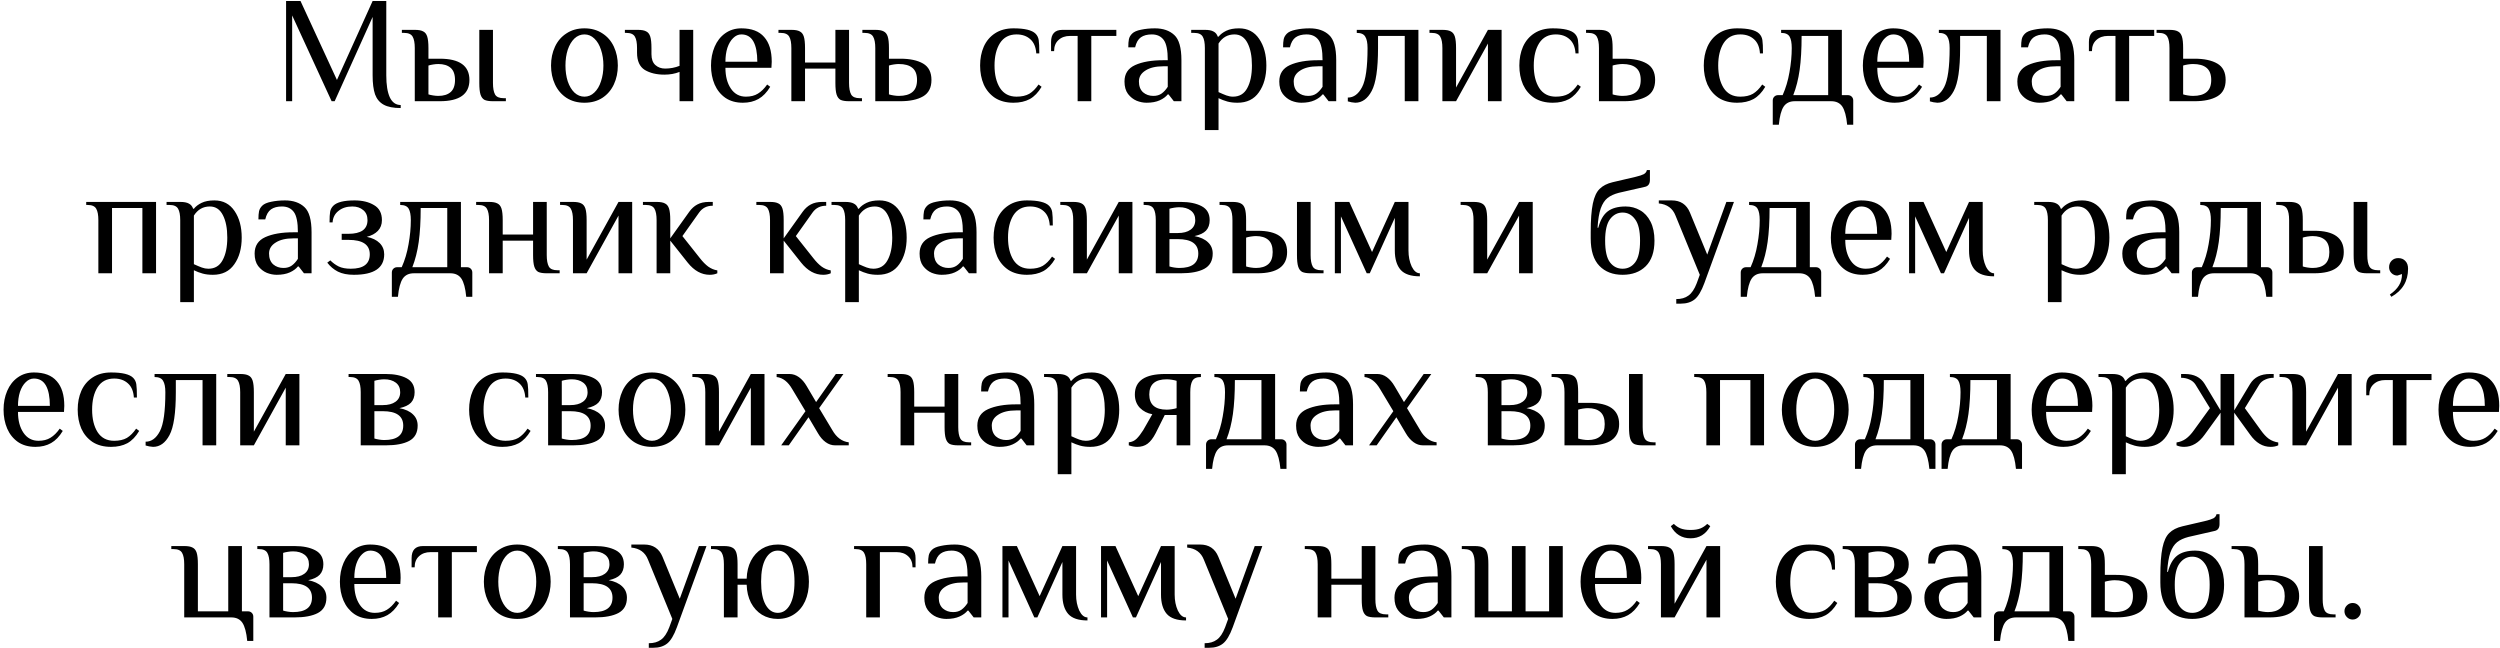 <?xml version="1.0" encoding="UTF-8"?> <svg xmlns="http://www.w3.org/2000/svg" width="247" height="64" viewBox="0 0 247 64" fill="none"><path d="M39.59 10.675C38.87 10.675 38.31 10.565 37.91 10.345C37.51 10.125 37.225 9.785 37.055 9.325C36.895 8.855 36.815 8.23 36.815 7.45V1.675L33.065 10H32.765L28.865 1.525V10H28.265V0.1H29.69L33.29 7.9L36.815 0.1H38.165V7.45C38.165 8.38 38.28 9.1 38.51 9.61C38.75 10.12 39.11 10.375 39.59 10.375V10.675ZM40.98 4.75C40.98 4.24 40.91 3.865 40.77 3.625C40.63 3.375 40.349 3.25 39.929 3.25H39.705V2.95H40.98C41.349 2.95 41.624 3 41.804 3.1C41.995 3.19 42.13 3.36 42.209 3.61C42.289 3.86 42.33 4.24 42.33 4.75V5.8H43.455C45.404 5.8 46.38 6.5 46.38 7.9C46.38 9.3 45.404 10 43.455 10H40.98V4.75ZM48.705 10C48.334 10 48.054 9.955 47.864 9.865C47.684 9.765 47.554 9.59 47.474 9.34C47.395 9.09 47.355 8.71 47.355 8.2V2.95H48.705V8.2C48.705 8.71 48.775 9.09 48.914 9.34C49.054 9.58 49.334 9.7 49.755 9.7H49.98V10H48.705ZM43.304 9.475C43.825 9.475 44.23 9.35 44.52 9.1C44.809 8.85 44.955 8.45 44.955 7.9C44.955 7.35 44.809 6.95 44.52 6.7C44.23 6.45 43.825 6.325 43.304 6.325C43.154 6.325 42.984 6.34 42.794 6.37C42.605 6.4 42.45 6.435 42.33 6.475V9.325C42.45 9.365 42.605 9.4 42.794 9.43C42.984 9.46 43.154 9.475 43.304 9.475ZM57.742 10.15C57.062 10.15 56.472 9.99 55.972 9.67C55.472 9.34 55.092 8.895 54.832 8.335C54.572 7.775 54.442 7.155 54.442 6.475C54.442 5.795 54.572 5.175 54.832 4.615C55.092 4.055 55.472 3.615 55.972 3.295C56.472 2.965 57.062 2.8 57.742 2.8C58.422 2.8 59.012 2.965 59.512 3.295C60.012 3.615 60.392 4.055 60.652 4.615C60.912 5.175 61.042 5.795 61.042 6.475C61.042 7.155 60.912 7.775 60.652 8.335C60.392 8.895 60.012 9.34 59.512 9.67C59.012 9.99 58.422 10.15 57.742 10.15ZM57.742 9.55C58.112 9.55 58.437 9.415 58.717 9.145C59.007 8.875 59.227 8.505 59.377 8.035C59.537 7.565 59.617 7.045 59.617 6.475C59.617 5.905 59.537 5.385 59.377 4.915C59.227 4.445 59.007 4.075 58.717 3.805C58.437 3.535 58.112 3.4 57.742 3.4C57.372 3.4 57.042 3.535 56.752 3.805C56.472 4.075 56.252 4.445 56.092 4.915C55.942 5.385 55.867 5.905 55.867 6.475C55.867 7.045 55.942 7.565 56.092 8.035C56.252 8.505 56.472 8.875 56.752 9.145C57.042 9.415 57.372 9.55 57.742 9.55ZM67.139 7.105C66.689 7.285 66.189 7.375 65.639 7.375C64.869 7.375 64.224 7.22 63.704 6.91C63.194 6.59 62.939 6.02 62.939 5.2V4.75C62.939 4.24 62.869 3.865 62.729 3.625C62.589 3.375 62.309 3.25 61.889 3.25H61.739V2.95H63.014C63.384 2.95 63.659 3 63.839 3.1C64.029 3.19 64.164 3.36 64.244 3.61C64.324 3.86 64.364 4.24 64.364 4.75V5.35C64.364 5.84 64.494 6.2 64.754 6.43C65.014 6.66 65.334 6.775 65.714 6.775C66.214 6.775 66.689 6.685 67.139 6.505V2.95H68.489V10H67.139V7.105ZM73.397 10.15C72.717 10.15 72.142 9.99 71.672 9.67C71.202 9.34 70.847 8.9 70.607 8.35C70.367 7.79 70.247 7.165 70.247 6.475C70.247 5.795 70.367 5.175 70.607 4.615C70.847 4.055 71.192 3.615 71.642 3.295C72.102 2.965 72.637 2.8 73.247 2.8C74.257 2.8 75.007 3.085 75.497 3.655C75.997 4.215 76.247 5.03 76.247 6.1L76.217 6.7H71.672C71.672 7.54 71.852 8.225 72.212 8.755C72.572 9.285 73.067 9.55 73.697 9.55C74.167 9.55 74.562 9.45 74.882 9.25C75.212 9.05 75.517 8.75 75.797 8.35L76.097 8.575C75.767 9.125 75.382 9.525 74.942 9.775C74.502 10.025 73.987 10.15 73.397 10.15ZM74.822 6.1C74.822 5.22 74.692 4.55 74.432 4.09C74.172 3.63 73.777 3.4 73.247 3.4C72.947 3.4 72.677 3.52 72.437 3.76C72.197 3.99 72.007 4.31 71.867 4.72C71.737 5.13 71.672 5.59 71.672 6.1H74.822ZM78.186 4.75C78.186 4.24 78.117 3.865 77.977 3.625C77.837 3.375 77.556 3.25 77.136 3.25H76.912V2.95H78.186C78.556 2.95 78.832 3 79.011 3.1C79.201 3.19 79.337 3.36 79.416 3.61C79.496 3.86 79.537 4.24 79.537 4.75V6.175H82.537V2.95H83.886V8.2C83.886 8.71 83.957 9.09 84.097 9.34C84.237 9.58 84.516 9.7 84.936 9.7H85.162V10H83.886C83.516 10 83.237 9.955 83.046 9.865C82.867 9.765 82.737 9.59 82.656 9.34C82.576 9.09 82.537 8.71 82.537 8.2V6.775H79.537V10H78.186V4.75ZM86.478 4.75C86.478 4.24 86.407 3.865 86.267 3.625C86.127 3.375 85.847 3.25 85.427 3.25H85.203V2.95H86.478C86.847 2.95 87.123 3 87.302 3.1C87.493 3.19 87.627 3.36 87.707 3.61C87.787 3.86 87.828 4.24 87.828 4.75V5.8H88.953C89.903 5.8 90.653 5.96 91.203 6.28C91.752 6.6 92.028 7.14 92.028 7.9C92.028 8.66 91.752 9.2 91.203 9.52C90.653 9.84 89.903 10 88.953 10H86.478V4.75ZM88.802 9.475C89.392 9.475 89.838 9.35 90.138 9.1C90.448 8.85 90.603 8.45 90.603 7.9C90.603 7.35 90.448 6.95 90.138 6.7C89.838 6.45 89.392 6.325 88.802 6.325C88.653 6.325 88.483 6.34 88.293 6.37C88.103 6.4 87.948 6.435 87.828 6.475V9.325C87.948 9.365 88.103 9.4 88.293 9.43C88.483 9.46 88.653 9.475 88.802 9.475ZM100.134 10.15C99.414 10.15 98.804 9.99 98.304 9.67C97.814 9.34 97.444 8.9 97.194 8.35C96.954 7.79 96.834 7.165 96.834 6.475C96.834 5.785 96.954 5.165 97.194 4.615C97.444 4.055 97.814 3.615 98.304 3.295C98.804 2.965 99.414 2.8 100.134 2.8C101.234 2.8 101.959 2.975 102.309 3.325C102.479 3.495 102.584 3.705 102.624 3.955C102.664 4.195 102.684 4.635 102.684 5.275H102.384C102.344 4.655 102.149 4.19 101.799 3.88C101.449 3.56 100.994 3.4 100.434 3.4C99.714 3.4 99.169 3.685 98.799 4.255C98.439 4.825 98.259 5.565 98.259 6.475C98.259 7.385 98.439 8.125 98.799 8.695C99.169 9.265 99.714 9.55 100.434 9.55C100.944 9.55 101.364 9.455 101.694 9.265C102.024 9.065 102.329 8.76 102.609 8.35L102.909 8.575C102.579 9.135 102.189 9.54 101.739 9.79C101.289 10.03 100.754 10.15 100.134 10.15ZM106.47 3.55H105.72C105.25 3.55 104.87 3.685 104.58 3.955C104.29 4.215 104.145 4.58 104.145 5.05H103.845V4.15C103.845 3.35 104.22 2.95 104.97 2.95H110.295V3.55H107.82V10H106.47V3.55ZM113.275 10.15C112.955 10.15 112.63 10.085 112.3 9.955C111.97 9.815 111.685 9.59 111.445 9.28C111.215 8.97 111.1 8.56 111.1 8.05C111.1 7.29 111.45 6.75 112.15 6.43C112.86 6.11 113.785 5.95 114.925 5.95H115.375C115.375 4.97 115.24 4.3 114.97 3.94C114.7 3.58 114.31 3.4 113.8 3.4C113.35 3.4 112.99 3.495 112.72 3.685C112.45 3.875 112.26 4.205 112.15 4.675H111.475C111.475 4.335 111.495 4.07 111.535 3.88C111.575 3.68 111.68 3.495 111.85 3.325C112.03 3.145 112.325 3.015 112.735 2.935C113.155 2.845 113.61 2.8 114.1 2.8C114.91 2.8 115.55 3.02 116.02 3.46C116.49 3.89 116.725 4.72 116.725 5.95V10H115.975L115.45 9.325H115.375C115.195 9.555 114.93 9.75 114.58 9.91C114.23 10.07 113.795 10.15 113.275 10.15ZM113.95 9.475C114.28 9.475 114.555 9.395 114.775 9.235C114.995 9.075 115.195 8.855 115.375 8.575V6.55H114.925C114.185 6.55 113.6 6.69 113.17 6.97C112.74 7.24 112.525 7.6 112.525 8.05C112.525 8.51 112.66 8.865 112.93 9.115C113.21 9.355 113.55 9.475 113.95 9.475ZM119.041 4.75C119.041 4.24 118.971 3.865 118.831 3.625C118.691 3.375 118.411 3.25 117.991 3.25H117.691V2.95H119.041C119.421 2.95 119.706 3.005 119.896 3.115C120.096 3.215 120.236 3.385 120.316 3.625H120.391C120.571 3.395 120.826 3.2 121.156 3.04C121.486 2.88 121.906 2.8 122.416 2.8C123.276 2.8 123.941 3.15 124.411 3.85C124.881 4.54 125.116 5.415 125.116 6.475C125.116 7.545 124.871 8.425 124.381 9.115C123.901 9.805 123.196 10.15 122.266 10.15C121.886 10.15 121.551 10.11 121.261 10.03C120.971 9.95 120.681 9.84 120.391 9.7V12.85H119.041V4.75ZM121.816 9.55C122.456 9.55 122.926 9.27 123.226 8.71C123.536 8.15 123.691 7.405 123.691 6.475C123.691 5.555 123.546 4.815 123.256 4.255C122.966 3.685 122.536 3.4 121.966 3.4C121.296 3.4 120.771 3.7 120.391 4.3V9.1C120.691 9.24 120.951 9.35 121.171 9.43C121.391 9.51 121.606 9.55 121.816 9.55ZM128.568 10.15C128.248 10.15 127.923 10.085 127.593 9.955C127.263 9.815 126.978 9.59 126.738 9.28C126.508 8.97 126.393 8.56 126.393 8.05C126.393 7.29 126.743 6.75 127.443 6.43C128.153 6.11 129.078 5.95 130.218 5.95H130.668C130.668 4.97 130.533 4.3 130.263 3.94C129.993 3.58 129.603 3.4 129.093 3.4C128.643 3.4 128.283 3.495 128.013 3.685C127.743 3.875 127.553 4.205 127.443 4.675H126.768C126.768 4.335 126.788 4.07 126.828 3.88C126.868 3.68 126.973 3.495 127.143 3.325C127.323 3.145 127.618 3.015 128.028 2.935C128.448 2.845 128.903 2.8 129.393 2.8C130.203 2.8 130.843 3.02 131.313 3.46C131.783 3.89 132.018 4.72 132.018 5.95V10H131.268L130.743 9.325H130.668C130.488 9.555 130.223 9.75 129.873 9.91C129.523 10.07 129.088 10.15 128.568 10.15ZM129.243 9.475C129.573 9.475 129.848 9.395 130.068 9.235C130.288 9.075 130.488 8.855 130.668 8.575V6.55H130.218C129.478 6.55 128.893 6.69 128.463 6.97C128.033 7.24 127.818 7.6 127.818 8.05C127.818 8.51 127.953 8.865 128.223 9.115C128.503 9.355 128.843 9.475 129.243 9.475ZM133.899 10.15C133.819 10.15 133.694 10.135 133.524 10.105C133.364 10.075 133.244 10.045 133.164 10.015V9.64C133.744 9.64 134.214 9.295 134.574 8.605C134.934 7.915 135.114 6.63 135.114 4.75C135.114 4.24 135.039 3.865 134.889 3.625C134.749 3.375 134.469 3.25 134.049 3.25V2.95H140.139V10H138.789V3.55H136.149V4.75C136.149 6.8 135.939 8.215 135.519 8.995C135.109 9.765 134.569 10.15 133.899 10.15ZM142.508 4.75C142.508 4.24 142.438 3.865 142.298 3.625C142.158 3.375 141.878 3.25 141.458 3.25H141.233V2.95H142.508C142.878 2.95 143.153 3 143.333 3.1C143.523 3.19 143.658 3.36 143.738 3.61C143.818 3.86 143.858 4.24 143.858 4.75V8.65L147.008 2.95H148.358V10H147.008V4.3L143.858 10H142.508V4.75ZM153.411 10.15C152.691 10.15 152.081 9.99 151.581 9.67C151.091 9.34 150.721 8.9 150.471 8.35C150.231 7.79 150.111 7.165 150.111 6.475C150.111 5.785 150.231 5.165 150.471 4.615C150.721 4.055 151.091 3.615 151.581 3.295C152.081 2.965 152.691 2.8 153.411 2.8C154.511 2.8 155.236 2.975 155.586 3.325C155.756 3.495 155.861 3.705 155.901 3.955C155.941 4.195 155.961 4.635 155.961 5.275H155.661C155.621 4.655 155.426 4.19 155.076 3.88C154.726 3.56 154.271 3.4 153.711 3.4C152.991 3.4 152.446 3.685 152.076 4.255C151.716 4.825 151.536 5.565 151.536 6.475C151.536 7.385 151.716 8.125 152.076 8.695C152.446 9.265 152.991 9.55 153.711 9.55C154.221 9.55 154.641 9.455 154.971 9.265C155.301 9.065 155.606 8.76 155.886 8.35L156.186 8.575C155.856 9.135 155.466 9.54 155.016 9.79C154.566 10.03 154.031 10.15 153.411 10.15ZM157.977 4.75C157.977 4.24 157.907 3.865 157.767 3.625C157.627 3.375 157.347 3.25 156.927 3.25H156.702V2.95H157.977C158.347 2.95 158.622 3 158.802 3.1C158.992 3.19 159.127 3.36 159.207 3.61C159.287 3.86 159.327 4.24 159.327 4.75V5.8H160.452C161.402 5.8 162.152 5.96 162.702 6.28C163.252 6.6 163.527 7.14 163.527 7.9C163.527 8.66 163.252 9.2 162.702 9.52C162.152 9.84 161.402 10 160.452 10H157.977V4.75ZM160.302 9.475C160.892 9.475 161.337 9.35 161.637 9.1C161.947 8.85 162.102 8.45 162.102 7.9C162.102 7.35 161.947 6.95 161.637 6.7C161.337 6.45 160.892 6.325 160.302 6.325C160.152 6.325 159.982 6.34 159.792 6.37C159.602 6.4 159.447 6.435 159.327 6.475V9.325C159.447 9.365 159.602 9.4 159.792 9.43C159.982 9.46 160.152 9.475 160.302 9.475ZM171.633 10.15C170.913 10.15 170.303 9.99 169.803 9.67C169.313 9.34 168.943 8.9 168.693 8.35C168.453 7.79 168.333 7.165 168.333 6.475C168.333 5.785 168.453 5.165 168.693 4.615C168.943 4.055 169.313 3.615 169.803 3.295C170.303 2.965 170.913 2.8 171.633 2.8C172.733 2.8 173.458 2.975 173.808 3.325C173.978 3.495 174.083 3.705 174.123 3.955C174.163 4.195 174.183 4.635 174.183 5.275H173.883C173.843 4.655 173.648 4.19 173.298 3.88C172.948 3.56 172.493 3.4 171.933 3.4C171.213 3.4 170.668 3.685 170.298 4.255C169.938 4.825 169.758 5.565 169.758 6.475C169.758 7.385 169.938 8.125 170.298 8.695C170.668 9.265 171.213 9.55 171.933 9.55C172.443 9.55 172.863 9.455 173.193 9.265C173.523 9.065 173.828 8.76 174.108 8.35L174.408 8.575C174.078 9.135 173.688 9.54 173.238 9.79C172.788 10.03 172.253 10.15 171.633 10.15ZM175.149 9.925C175.149 9.775 175.199 9.65 175.299 9.55C175.399 9.45 175.524 9.4 175.674 9.4H176.124C176.434 8.71 176.659 7.955 176.799 7.135C176.949 6.305 177.024 5.51 177.024 4.75C177.024 4.24 176.954 3.865 176.814 3.625C176.674 3.375 176.394 3.25 175.974 3.25V2.95H181.974V9.4H182.574C182.724 9.4 182.849 9.45 182.949 9.55C183.049 9.65 183.099 9.775 183.099 9.925V12.325H182.499C182.419 11.485 182.259 10.885 182.019 10.525C181.779 10.175 181.414 10 180.924 10H177.324C176.834 10 176.469 10.175 176.229 10.525C175.989 10.885 175.829 11.485 175.749 12.325H175.149V9.925ZM180.624 9.4V3.55H177.999C177.999 4.86 177.934 5.98 177.804 6.91C177.674 7.83 177.464 8.66 177.174 9.4H180.624ZM187.201 10.15C186.521 10.15 185.946 9.99 185.476 9.67C185.006 9.34 184.651 8.9 184.411 8.35C184.171 7.79 184.051 7.165 184.051 6.475C184.051 5.795 184.171 5.175 184.411 4.615C184.651 4.055 184.996 3.615 185.446 3.295C185.906 2.965 186.441 2.8 187.051 2.8C188.061 2.8 188.811 3.085 189.301 3.655C189.801 4.215 190.051 5.03 190.051 6.1L190.021 6.7H185.476C185.476 7.54 185.656 8.225 186.016 8.755C186.376 9.285 186.871 9.55 187.501 9.55C187.971 9.55 188.366 9.45 188.686 9.25C189.016 9.05 189.321 8.75 189.601 8.35L189.901 8.575C189.571 9.125 189.186 9.525 188.746 9.775C188.306 10.025 187.791 10.15 187.201 10.15ZM188.626 6.1C188.626 5.22 188.496 4.55 188.236 4.09C187.976 3.63 187.581 3.4 187.051 3.4C186.751 3.4 186.481 3.52 186.241 3.76C186.001 3.99 185.811 4.31 185.671 4.72C185.541 5.13 185.476 5.59 185.476 6.1H188.626ZM191.409 10.15C191.329 10.15 191.204 10.135 191.034 10.105C190.874 10.075 190.754 10.045 190.674 10.015V9.64C191.254 9.64 191.724 9.295 192.084 8.605C192.444 7.915 192.624 6.63 192.624 4.75C192.624 4.24 192.549 3.865 192.399 3.625C192.259 3.375 191.979 3.25 191.559 3.25V2.95H197.649V10H196.299V3.55H193.659V4.75C193.659 6.8 193.449 8.215 193.029 8.995C192.619 9.765 192.079 10.15 191.409 10.15ZM201.488 10.15C201.168 10.15 200.843 10.085 200.513 9.955C200.183 9.815 199.898 9.59 199.658 9.28C199.428 8.97 199.313 8.56 199.313 8.05C199.313 7.29 199.663 6.75 200.363 6.43C201.073 6.11 201.998 5.95 203.138 5.95H203.588C203.588 4.97 203.453 4.3 203.183 3.94C202.913 3.58 202.523 3.4 202.013 3.4C201.563 3.4 201.203 3.495 200.933 3.685C200.663 3.875 200.473 4.205 200.363 4.675H199.688C199.688 4.335 199.708 4.07 199.748 3.88C199.788 3.68 199.893 3.495 200.063 3.325C200.243 3.145 200.538 3.015 200.948 2.935C201.368 2.845 201.823 2.8 202.313 2.8C203.123 2.8 203.763 3.02 204.233 3.46C204.703 3.89 204.938 4.72 204.938 5.95V10H204.188L203.663 9.325H203.588C203.408 9.555 203.143 9.75 202.793 9.91C202.443 10.07 202.008 10.15 201.488 10.15ZM202.163 9.475C202.493 9.475 202.768 9.395 202.988 9.235C203.208 9.075 203.408 8.855 203.588 8.575V6.55H203.138C202.398 6.55 201.813 6.69 201.383 6.97C200.953 7.24 200.738 7.6 200.738 8.05C200.738 8.51 200.873 8.865 201.143 9.115C201.423 9.355 201.763 9.475 202.163 9.475ZM209.009 3.55H208.259C207.789 3.55 207.409 3.685 207.119 3.955C206.829 4.215 206.684 4.58 206.684 5.05H206.384V4.15C206.384 3.35 206.759 2.95 207.509 2.95H212.834V3.55H210.359V10H209.009V3.55ZM214.344 4.75C214.344 4.24 214.274 3.865 214.134 3.625C213.994 3.375 213.714 3.25 213.294 3.25H213.069V2.95H214.344C214.714 2.95 214.989 3 215.169 3.1C215.359 3.19 215.494 3.36 215.574 3.61C215.654 3.86 215.694 4.24 215.694 4.75V5.8H216.819C217.769 5.8 218.519 5.96 219.069 6.28C219.619 6.6 219.894 7.14 219.894 7.9C219.894 8.66 219.619 9.2 219.069 9.52C218.519 9.84 217.769 10 216.819 10H214.344V4.75ZM216.669 9.475C217.259 9.475 217.704 9.35 218.004 9.1C218.314 8.85 218.469 8.45 218.469 7.9C218.469 7.35 218.314 6.95 218.004 6.7C217.704 6.45 217.259 6.325 216.669 6.325C216.519 6.325 216.349 6.34 216.159 6.37C215.969 6.4 215.814 6.435 215.694 6.475V9.325C215.814 9.365 215.969 9.4 216.159 9.43C216.349 9.46 216.519 9.475 216.669 9.475ZM9.718 21.75C9.718 21.24 9.648 20.865 9.508 20.625C9.368 20.375 9.088 20.25 8.668 20.25H8.518V19.95H15.418V27H14.068V20.55H11.068V27H9.718V21.75ZM17.806 21.75C17.806 21.24 17.736 20.865 17.596 20.625C17.456 20.375 17.176 20.25 16.756 20.25H16.456V19.95H17.806C18.186 19.95 18.471 20.005 18.661 20.115C18.861 20.215 19.001 20.385 19.081 20.625H19.156C19.336 20.395 19.591 20.2 19.921 20.04C20.251 19.88 20.671 19.8 21.181 19.8C22.041 19.8 22.706 20.15 23.176 20.85C23.646 21.54 23.881 22.415 23.881 23.475C23.881 24.545 23.636 25.425 23.146 26.115C22.666 26.805 21.961 27.15 21.031 27.15C20.651 27.15 20.316 27.11 20.026 27.03C19.736 26.95 19.446 26.84 19.156 26.7V29.85H17.806V21.75ZM20.581 26.55C21.221 26.55 21.691 26.27 21.991 25.71C22.301 25.15 22.456 24.405 22.456 23.475C22.456 22.555 22.311 21.815 22.021 21.255C21.731 20.685 21.301 20.4 20.731 20.4C20.061 20.4 19.536 20.7 19.156 21.3V26.1C19.456 26.24 19.716 26.35 19.936 26.43C20.156 26.51 20.371 26.55 20.581 26.55ZM27.332 27.15C27.012 27.15 26.687 27.085 26.357 26.955C26.027 26.815 25.742 26.59 25.502 26.28C25.272 25.97 25.157 25.56 25.157 25.05C25.157 24.29 25.507 23.75 26.207 23.43C26.917 23.11 27.842 22.95 28.982 22.95H29.432C29.432 21.97 29.297 21.3 29.027 20.94C28.757 20.58 28.367 20.4 27.857 20.4C27.407 20.4 27.047 20.495 26.777 20.685C26.507 20.875 26.317 21.205 26.207 21.675H25.532C25.532 21.335 25.552 21.07 25.592 20.88C25.632 20.68 25.737 20.495 25.907 20.325C26.087 20.145 26.382 20.015 26.792 19.935C27.212 19.845 27.667 19.8 28.157 19.8C28.967 19.8 29.607 20.02 30.077 20.46C30.547 20.89 30.782 21.72 30.782 22.95V27H30.032L29.507 26.325H29.432C29.252 26.555 28.987 26.75 28.637 26.91C28.287 27.07 27.852 27.15 27.332 27.15ZM28.007 26.475C28.337 26.475 28.612 26.395 28.832 26.235C29.052 26.075 29.252 25.855 29.432 25.575V23.55H28.982C28.242 23.55 27.657 23.69 27.227 23.97C26.797 24.24 26.582 24.6 26.582 25.05C26.582 25.51 26.717 25.865 26.987 26.115C27.267 26.355 27.607 26.475 28.007 26.475ZM34.959 27.15C34.329 27.15 33.804 27.045 33.384 26.835C32.974 26.625 32.624 26.33 32.334 25.95L32.634 25.725C32.884 25.975 33.159 26.175 33.459 26.325C33.769 26.475 34.169 26.55 34.659 26.55C35.909 26.55 36.534 26.075 36.534 25.125C36.534 24.175 35.834 23.7 34.434 23.7H33.759V23.1H34.434C35.044 23.1 35.509 22.99 35.829 22.77C36.149 22.54 36.309 22.2 36.309 21.75C36.309 21.32 36.169 20.99 35.889 20.76C35.609 20.52 35.249 20.4 34.809 20.4C34.259 20.4 33.804 20.545 33.444 20.835C33.084 21.115 32.889 21.495 32.859 21.975H32.559C32.559 21.485 32.579 21.13 32.619 20.91C32.659 20.69 32.764 20.495 32.934 20.325C33.284 19.975 33.984 19.8 35.034 19.8C35.804 19.8 36.444 19.955 36.954 20.265C37.474 20.565 37.734 21.06 37.734 21.75C37.734 22.18 37.599 22.535 37.329 22.815C37.069 23.085 36.704 23.28 36.234 23.4C36.784 23.51 37.209 23.715 37.509 24.015C37.809 24.315 37.959 24.685 37.959 25.125C37.959 26.475 36.959 27.15 34.959 27.15ZM38.714 26.925C38.714 26.775 38.764 26.65 38.864 26.55C38.964 26.45 39.089 26.4 39.239 26.4H39.689C39.999 25.71 40.224 24.955 40.364 24.135C40.514 23.305 40.589 22.51 40.589 21.75C40.589 21.24 40.519 20.865 40.379 20.625C40.239 20.375 39.959 20.25 39.539 20.25V19.95H45.539V26.4H46.139C46.289 26.4 46.414 26.45 46.514 26.55C46.614 26.65 46.664 26.775 46.664 26.925V29.325H46.064C45.984 28.485 45.824 27.885 45.584 27.525C45.344 27.175 44.979 27 44.489 27H40.889C40.399 27 40.034 27.175 39.794 27.525C39.554 27.885 39.394 28.485 39.314 29.325H38.714V26.925ZM44.189 26.4V20.55H41.564C41.564 21.86 41.499 22.98 41.369 23.91C41.239 24.83 41.029 25.66 40.739 26.4H44.189ZM48.318 21.75C48.318 21.24 48.248 20.865 48.108 20.625C47.968 20.375 47.688 20.25 47.268 20.25H47.043V19.95H48.318C48.688 19.95 48.963 20 49.143 20.1C49.333 20.19 49.468 20.36 49.548 20.61C49.628 20.86 49.668 21.24 49.668 21.75V23.175H52.668V19.95H54.018V25.2C54.018 25.71 54.088 26.09 54.228 26.34C54.368 26.58 54.648 26.7 55.068 26.7H55.293V27H54.018C53.648 27 53.368 26.955 53.178 26.865C52.998 26.765 52.868 26.59 52.788 26.34C52.708 26.09 52.668 25.71 52.668 25.2V23.775H49.668V27H48.318V21.75ZM56.609 21.75C56.609 21.24 56.539 20.865 56.399 20.625C56.259 20.375 55.979 20.25 55.559 20.25H55.334V19.95H56.609C56.979 19.95 57.254 20 57.434 20.1C57.624 20.19 57.759 20.36 57.839 20.61C57.919 20.86 57.959 21.24 57.959 21.75V25.65L61.109 19.95H62.459V27H61.109V21.3L57.959 27H56.609V21.75ZM70.122 27.15C69.312 27.15 68.587 26.75 67.947 25.95L66.222 23.775V27H64.872V21.75C64.872 21.24 64.802 20.865 64.662 20.625C64.522 20.375 64.242 20.25 63.822 20.25H63.522V19.95H64.872C65.242 19.95 65.517 20 65.697 20.1C65.887 20.19 66.022 20.36 66.102 20.61C66.182 20.86 66.222 21.24 66.222 21.75V23.55L68.097 20.925C68.327 20.605 68.592 20.365 68.892 20.205C69.202 20.035 69.587 19.95 70.047 19.95H70.422V20.325C69.842 20.325 69.392 20.55 69.072 21L67.422 23.325L69.147 25.5C69.427 25.86 69.702 26.14 69.972 26.34C70.252 26.54 70.552 26.665 70.872 26.715V27C70.652 27.1 70.402 27.15 70.122 27.15ZM81.328 27.15C80.518 27.15 79.793 26.75 79.153 25.95L77.428 23.775V27H76.078V21.75C76.078 21.24 76.008 20.865 75.868 20.625C75.728 20.375 75.448 20.25 75.028 20.25H74.728V19.95H76.078C76.448 19.95 76.723 20 76.903 20.1C77.093 20.19 77.228 20.36 77.308 20.61C77.388 20.86 77.428 21.24 77.428 21.75V23.55L79.303 20.925C79.533 20.605 79.798 20.365 80.098 20.205C80.408 20.035 80.793 19.95 81.253 19.95H81.628V20.325C81.048 20.325 80.598 20.55 80.278 21L78.628 23.325L80.353 25.5C80.633 25.86 80.908 26.14 81.178 26.34C81.458 26.54 81.758 26.665 82.078 26.715V27C81.858 27.1 81.608 27.15 81.328 27.15ZM83.504 21.75C83.504 21.24 83.434 20.865 83.294 20.625C83.154 20.375 82.874 20.25 82.454 20.25H82.154V19.95H83.504C83.884 19.95 84.169 20.005 84.359 20.115C84.559 20.215 84.699 20.385 84.779 20.625H84.854C85.034 20.395 85.289 20.2 85.619 20.04C85.949 19.88 86.369 19.8 86.879 19.8C87.739 19.8 88.404 20.15 88.874 20.85C89.344 21.54 89.579 22.415 89.579 23.475C89.579 24.545 89.334 25.425 88.844 26.115C88.364 26.805 87.659 27.15 86.729 27.15C86.349 27.15 86.014 27.11 85.724 27.03C85.434 26.95 85.144 26.84 84.854 26.7V29.85H83.504V21.75ZM86.279 26.55C86.919 26.55 87.389 26.27 87.689 25.71C87.999 25.15 88.154 24.405 88.154 23.475C88.154 22.555 88.009 21.815 87.719 21.255C87.429 20.685 86.999 20.4 86.429 20.4C85.759 20.4 85.234 20.7 84.854 21.3V26.1C85.154 26.24 85.414 26.35 85.634 26.43C85.854 26.51 86.069 26.55 86.279 26.55ZM93.031 27.15C92.71 27.15 92.385 27.085 92.055 26.955C91.725 26.815 91.441 26.59 91.201 26.28C90.971 25.97 90.856 25.56 90.856 25.05C90.856 24.29 91.206 23.75 91.906 23.43C92.615 23.11 93.54 22.95 94.68 22.95H95.13C95.13 21.97 94.996 21.3 94.725 20.94C94.456 20.58 94.066 20.4 93.555 20.4C93.106 20.4 92.746 20.495 92.475 20.685C92.206 20.875 92.016 21.205 91.906 21.675H91.231C91.231 21.335 91.251 21.07 91.29 20.88C91.331 20.68 91.436 20.495 91.606 20.325C91.785 20.145 92.081 20.015 92.49 19.935C92.91 19.845 93.365 19.8 93.856 19.8C94.665 19.8 95.305 20.02 95.775 20.46C96.246 20.89 96.481 21.72 96.481 22.95V27H95.731L95.206 26.325H95.13C94.951 26.555 94.686 26.75 94.335 26.91C93.986 27.07 93.55 27.15 93.031 27.15ZM93.706 26.475C94.035 26.475 94.311 26.395 94.531 26.235C94.751 26.075 94.951 25.855 95.13 25.575V23.55H94.68C93.941 23.55 93.356 23.69 92.925 23.97C92.496 24.24 92.281 24.6 92.281 25.05C92.281 25.51 92.415 25.865 92.686 26.115C92.966 26.355 93.305 26.475 93.706 26.475ZM101.467 27.15C100.747 27.15 100.137 26.99 99.637 26.67C99.147 26.34 98.777 25.9 98.527 25.35C98.287 24.79 98.167 24.165 98.167 23.475C98.167 22.785 98.287 22.165 98.527 21.615C98.777 21.055 99.147 20.615 99.637 20.295C100.137 19.965 100.747 19.8 101.467 19.8C102.567 19.8 103.292 19.975 103.642 20.325C103.812 20.495 103.917 20.705 103.957 20.955C103.997 21.195 104.017 21.635 104.017 22.275H103.717C103.677 21.655 103.482 21.19 103.132 20.88C102.782 20.56 102.327 20.4 101.767 20.4C101.047 20.4 100.502 20.685 100.132 21.255C99.772 21.825 99.592 22.565 99.592 23.475C99.592 24.385 99.772 25.125 100.132 25.695C100.502 26.265 101.047 26.55 101.767 26.55C102.277 26.55 102.697 26.455 103.027 26.265C103.357 26.065 103.662 25.76 103.942 25.35L104.242 25.575C103.912 26.135 103.522 26.54 103.072 26.79C102.622 27.03 102.087 27.15 101.467 27.15ZM106.033 21.75C106.033 21.24 105.963 20.865 105.823 20.625C105.683 20.375 105.403 20.25 104.983 20.25H104.758V19.95H106.033C106.403 19.95 106.678 20 106.858 20.1C107.048 20.19 107.183 20.36 107.263 20.61C107.343 20.86 107.383 21.24 107.383 21.75V25.65L110.533 19.95H111.883V27H110.533V21.3L107.383 27H106.033V21.75ZM114.191 21.75C114.191 21.24 114.121 20.865 113.981 20.625C113.841 20.375 113.561 20.25 113.141 20.25H112.991V19.95H116.666C117.506 19.95 118.191 20.09 118.721 20.37C119.251 20.65 119.516 21.11 119.516 21.75C119.516 22.18 119.396 22.525 119.156 22.785C118.916 23.035 118.536 23.215 118.016 23.325C118.596 23.435 119.041 23.64 119.351 23.94C119.661 24.23 119.816 24.6 119.816 25.05C119.816 25.76 119.536 26.265 118.976 26.565C118.426 26.855 117.656 27 116.666 27H114.191V21.75ZM116.366 23.025C116.906 23.025 117.326 22.915 117.626 22.695C117.936 22.475 118.091 22.16 118.091 21.75C118.091 21.34 117.946 21.025 117.656 20.805C117.366 20.585 116.986 20.475 116.516 20.475C116.366 20.475 116.196 20.49 116.006 20.52C115.816 20.55 115.661 20.585 115.541 20.625V23.025H116.366ZM116.516 26.475C117.766 26.475 118.391 26 118.391 25.05C118.391 24.1 117.716 23.625 116.366 23.625H115.541V26.325C115.661 26.365 115.816 26.4 116.006 26.43C116.196 26.46 116.366 26.475 116.516 26.475ZM121.766 21.75C121.766 21.24 121.696 20.865 121.556 20.625C121.416 20.375 121.136 20.25 120.716 20.25H120.491V19.95H121.766C122.136 19.95 122.411 20 122.591 20.1C122.781 20.19 122.916 20.36 122.996 20.61C123.076 20.86 123.116 21.24 123.116 21.75V22.8H124.241C126.191 22.8 127.166 23.5 127.166 24.9C127.166 26.3 126.191 27 124.241 27H121.766V21.75ZM129.491 27C129.121 27 128.841 26.955 128.651 26.865C128.471 26.765 128.341 26.59 128.261 26.34C128.181 26.09 128.141 25.71 128.141 25.2V19.95H129.491V25.2C129.491 25.71 129.561 26.09 129.701 26.34C129.841 26.58 130.121 26.7 130.541 26.7H130.766V27H129.491ZM124.091 26.475C124.611 26.475 125.016 26.35 125.306 26.1C125.596 25.85 125.741 25.45 125.741 24.9C125.741 24.35 125.596 23.95 125.306 23.7C125.016 23.45 124.611 23.325 124.091 23.325C123.941 23.325 123.771 23.34 123.581 23.37C123.391 23.4 123.236 23.435 123.116 23.475V26.325C123.236 26.365 123.391 26.4 123.581 26.43C123.771 26.46 123.941 26.475 124.091 26.475ZM140.283 27.3C139.393 27.3 138.758 27.085 138.378 26.655C137.998 26.215 137.808 25.58 137.808 24.75V21.525L135.333 27H135.033L132.483 21.375V27H131.883V19.95H133.308L135.558 24.9L137.808 19.95H139.158V24.75C139.158 25.34 139.263 25.865 139.473 26.325C139.693 26.775 139.963 27 140.283 27V27.3ZM145.584 21.75C145.584 21.24 145.514 20.865 145.374 20.625C145.234 20.375 144.954 20.25 144.534 20.25H144.309V19.95H145.584C145.954 19.95 146.229 20 146.409 20.1C146.599 20.19 146.734 20.36 146.814 20.61C146.894 20.86 146.934 21.24 146.934 21.75V25.65L150.084 19.95H151.434V27H150.084V21.3L146.934 27H145.584V21.75ZM160.312 27.15C159.352 27.15 158.587 26.855 158.017 26.265C157.447 25.675 157.162 24.77 157.162 23.55V22.95C157.162 21.73 157.232 20.785 157.372 20.115C157.512 19.445 157.737 18.96 158.047 18.66C158.357 18.35 158.787 18.13 159.337 18L161.587 17.475C161.967 17.385 162.242 17.295 162.412 17.205C162.582 17.105 162.682 16.97 162.712 16.8H163.012V17.775C163.012 18.145 162.862 18.37 162.562 18.45L159.937 19.05C159.477 19.17 159.107 19.34 158.827 19.56C158.547 19.78 158.322 20.125 158.152 20.595C157.992 21.055 157.887 21.69 157.837 22.5H157.912C158.102 21.76 158.407 21.225 158.827 20.895C159.257 20.565 159.852 20.4 160.612 20.4C161.132 20.4 161.607 20.525 162.037 20.775C162.467 21.015 162.812 21.39 163.072 21.9C163.332 22.41 163.462 23.035 163.462 23.775C163.462 24.895 163.172 25.74 162.592 26.31C162.022 26.87 161.262 27.15 160.312 27.15ZM160.312 26.55C160.822 26.55 161.237 26.34 161.557 25.92C161.877 25.5 162.037 24.785 162.037 23.775C162.037 22.795 161.872 22.09 161.542 21.66C161.222 21.22 160.812 21 160.312 21C159.812 21 159.397 21.22 159.067 21.66C158.747 22.09 158.587 22.795 158.587 23.775C158.587 24.785 158.747 25.5 159.067 25.92C159.387 26.34 159.802 26.55 160.312 26.55ZM165.615 29.55C166.105 29.55 166.505 29.435 166.815 29.205C167.135 28.985 167.41 28.575 167.64 27.975L167.94 27.15L165.54 21.3C165.26 20.58 164.71 20.18 163.89 20.1V19.8H165.165C166.035 19.8 166.635 20.2 166.965 21L168.675 25.155L170.565 19.95H171.315L168.39 27.975C168.1 28.765 167.78 29.3 167.43 29.58C167.08 29.86 166.625 30 166.065 30H165.615V29.55ZM171.985 26.925C171.985 26.775 172.035 26.65 172.135 26.55C172.235 26.45 172.36 26.4 172.51 26.4H172.96C173.27 25.71 173.495 24.955 173.635 24.135C173.785 23.305 173.86 22.51 173.86 21.75C173.86 21.24 173.79 20.865 173.65 20.625C173.51 20.375 173.23 20.25 172.81 20.25V19.95H178.81V26.4H179.41C179.56 26.4 179.685 26.45 179.785 26.55C179.885 26.65 179.935 26.775 179.935 26.925V29.325H179.335C179.255 28.485 179.095 27.885 178.855 27.525C178.615 27.175 178.25 27 177.76 27H174.16C173.67 27 173.305 27.175 173.065 27.525C172.825 27.885 172.665 28.485 172.585 29.325H171.985V26.925ZM177.46 26.4V20.55H174.835C174.835 21.86 174.77 22.98 174.64 23.91C174.51 24.83 174.3 25.66 174.01 26.4H177.46ZM184.037 27.15C183.357 27.15 182.782 26.99 182.312 26.67C181.842 26.34 181.487 25.9 181.247 25.35C181.007 24.79 180.887 24.165 180.887 23.475C180.887 22.795 181.007 22.175 181.247 21.615C181.487 21.055 181.832 20.615 182.282 20.295C182.742 19.965 183.277 19.8 183.887 19.8C184.897 19.8 185.647 20.085 186.137 20.655C186.637 21.215 186.887 22.03 186.887 23.1L186.857 23.7H182.312C182.312 24.54 182.492 25.225 182.852 25.755C183.212 26.285 183.707 26.55 184.337 26.55C184.807 26.55 185.202 26.45 185.522 26.25C185.852 26.05 186.157 25.75 186.437 25.35L186.737 25.575C186.407 26.125 186.022 26.525 185.582 26.775C185.142 27.025 184.627 27.15 184.037 27.15ZM185.462 23.1C185.462 22.22 185.332 21.55 185.072 21.09C184.812 20.63 184.417 20.4 183.887 20.4C183.587 20.4 183.317 20.52 183.077 20.76C182.837 20.99 182.647 21.31 182.507 21.72C182.377 22.13 182.312 22.59 182.312 23.1H185.462ZM197.016 27.3C196.126 27.3 195.491 27.085 195.111 26.655C194.731 26.215 194.541 25.58 194.541 24.75V21.525L192.066 27H191.766L189.216 21.375V27H188.616V19.95H190.041L192.291 24.9L194.541 19.95H195.891V24.75C195.891 25.34 195.996 25.865 196.206 26.325C196.426 26.775 196.696 27 197.016 27V27.3ZM202.332 21.75C202.332 21.24 202.262 20.865 202.122 20.625C201.982 20.375 201.702 20.25 201.282 20.25H200.982V19.95H202.332C202.712 19.95 202.997 20.005 203.187 20.115C203.387 20.215 203.527 20.385 203.607 20.625H203.682C203.862 20.395 204.117 20.2 204.447 20.04C204.777 19.88 205.197 19.8 205.707 19.8C206.567 19.8 207.232 20.15 207.702 20.85C208.172 21.54 208.407 22.415 208.407 23.475C208.407 24.545 208.162 25.425 207.672 26.115C207.192 26.805 206.487 27.15 205.557 27.15C205.177 27.15 204.842 27.11 204.552 27.03C204.262 26.95 203.972 26.84 203.682 26.7V29.85H202.332V21.75ZM205.107 26.55C205.747 26.55 206.217 26.27 206.517 25.71C206.827 25.15 206.982 24.405 206.982 23.475C206.982 22.555 206.837 21.815 206.547 21.255C206.257 20.685 205.827 20.4 205.257 20.4C204.587 20.4 204.062 20.7 203.682 21.3V26.1C203.982 26.24 204.242 26.35 204.462 26.43C204.682 26.51 204.897 26.55 205.107 26.55ZM211.859 27.15C211.539 27.15 211.214 27.085 210.884 26.955C210.554 26.815 210.269 26.59 210.029 26.28C209.799 25.97 209.684 25.56 209.684 25.05C209.684 24.29 210.034 23.75 210.734 23.43C211.444 23.11 212.369 22.95 213.509 22.95H213.959C213.959 21.97 213.824 21.3 213.554 20.94C213.284 20.58 212.894 20.4 212.384 20.4C211.934 20.4 211.574 20.495 211.304 20.685C211.034 20.875 210.844 21.205 210.734 21.675H210.059C210.059 21.335 210.079 21.07 210.119 20.88C210.159 20.68 210.264 20.495 210.434 20.325C210.614 20.145 210.909 20.015 211.319 19.935C211.739 19.845 212.194 19.8 212.684 19.8C213.494 19.8 214.134 20.02 214.604 20.46C215.074 20.89 215.309 21.72 215.309 22.95V27H214.559L214.034 26.325H213.959C213.779 26.555 213.514 26.75 213.164 26.91C212.814 27.07 212.379 27.15 211.859 27.15ZM212.534 26.475C212.864 26.475 213.139 26.395 213.359 26.235C213.579 26.075 213.779 25.855 213.959 25.575V23.55H213.509C212.769 23.55 212.184 23.69 211.754 23.97C211.324 24.24 211.109 24.6 211.109 25.05C211.109 25.51 211.244 25.865 211.514 26.115C211.794 26.355 212.134 26.475 212.534 26.475ZM216.56 26.925C216.56 26.775 216.61 26.65 216.71 26.55C216.81 26.45 216.935 26.4 217.085 26.4H217.535C217.845 25.71 218.07 24.955 218.21 24.135C218.36 23.305 218.435 22.51 218.435 21.75C218.435 21.24 218.365 20.865 218.225 20.625C218.085 20.375 217.805 20.25 217.385 20.25V19.95H223.385V26.4H223.985C224.135 26.4 224.26 26.45 224.36 26.55C224.46 26.65 224.51 26.775 224.51 26.925V29.325H223.91C223.83 28.485 223.67 27.885 223.43 27.525C223.19 27.175 222.825 27 222.335 27H218.735C218.245 27 217.88 27.175 217.64 27.525C217.4 27.885 217.24 28.485 217.16 29.325H216.56V26.925ZM222.035 26.4V20.55H219.41C219.41 21.86 219.345 22.98 219.215 23.91C219.085 24.83 218.875 25.66 218.585 26.4H222.035ZM226.165 21.75C226.165 21.24 226.095 20.865 225.955 20.625C225.815 20.375 225.535 20.25 225.115 20.25H224.89V19.95H226.165C226.535 19.95 226.81 20 226.99 20.1C227.18 20.19 227.315 20.36 227.395 20.61C227.475 20.86 227.515 21.24 227.515 21.75V22.8H228.64C230.59 22.8 231.565 23.5 231.565 24.9C231.565 26.3 230.59 27 228.64 27H226.165V21.75ZM233.89 27C233.52 27 233.24 26.955 233.05 26.865C232.87 26.765 232.74 26.59 232.66 26.34C232.58 26.09 232.54 25.71 232.54 25.2V19.95H233.89V25.2C233.89 25.71 233.96 26.09 234.1 26.34C234.24 26.58 234.52 26.7 234.94 26.7H235.165V27H233.89ZM228.49 26.475C229.01 26.475 229.415 26.35 229.705 26.1C229.995 25.85 230.14 25.45 230.14 24.9C230.14 24.35 229.995 23.95 229.705 23.7C229.415 23.45 229.01 23.325 228.49 23.325C228.34 23.325 228.17 23.34 227.98 23.37C227.79 23.4 227.635 23.435 227.515 23.475V26.325C227.635 26.365 227.79 26.4 227.98 26.43C228.17 26.46 228.34 26.475 228.49 26.475ZM236.117 29.1C236.517 28.83 236.817 28.53 237.017 28.2C237.217 27.88 237.317 27.505 237.317 27.075L236.867 27.225C236.637 27.225 236.442 27.145 236.282 26.985C236.122 26.825 236.042 26.63 236.042 26.4C236.042 26.14 236.127 25.925 236.297 25.755C236.467 25.585 236.682 25.5 236.942 25.5C237.242 25.5 237.477 25.595 237.647 25.785C237.827 25.965 237.917 26.22 237.917 26.55C237.917 27.78 237.367 28.705 236.267 29.325L236.117 29.1ZM3.502 44.15C2.822 44.15 2.247 43.99 1.777 43.67C1.307 43.34 0.952 42.9 0.712 42.35C0.472 41.79 0.352 41.165 0.352 40.475C0.352 39.795 0.472 39.175 0.712 38.615C0.952 38.055 1.297 37.615 1.747 37.295C2.207 36.965 2.742 36.8 3.352 36.8C4.362 36.8 5.112 37.085 5.602 37.655C6.102 38.215 6.352 39.03 6.352 40.1L6.322 40.7H1.777C1.777 41.54 1.957 42.225 2.317 42.755C2.677 43.285 3.172 43.55 3.802 43.55C4.272 43.55 4.667 43.45 4.987 43.25C5.317 43.05 5.622 42.75 5.902 42.35L6.202 42.575C5.872 43.125 5.487 43.525 5.047 43.775C4.607 44.025 4.092 44.15 3.502 44.15ZM4.927 40.1C4.927 39.22 4.797 38.55 4.537 38.09C4.277 37.63 3.882 37.4 3.352 37.4C3.052 37.4 2.782 37.52 2.542 37.76C2.302 37.99 2.112 38.31 1.972 38.72C1.842 39.13 1.777 39.59 1.777 40.1H4.927ZM10.976 44.15C10.257 44.15 9.646 43.99 9.146 43.67C8.656 43.34 8.286 42.9 8.036 42.35C7.796 41.79 7.676 41.165 7.676 40.475C7.676 39.785 7.796 39.165 8.036 38.615C8.286 38.055 8.656 37.615 9.146 37.295C9.646 36.965 10.257 36.8 10.976 36.8C12.076 36.8 12.802 36.975 13.152 37.325C13.322 37.495 13.427 37.705 13.466 37.955C13.507 38.195 13.527 38.635 13.527 39.275H13.226C13.187 38.655 12.992 38.19 12.642 37.88C12.291 37.56 11.836 37.4 11.277 37.4C10.556 37.4 10.011 37.685 9.641 38.255C9.281 38.825 9.101 39.565 9.101 40.475C9.101 41.385 9.281 42.125 9.641 42.695C10.011 43.265 10.556 43.55 11.277 43.55C11.787 43.55 12.207 43.455 12.537 43.265C12.867 43.065 13.171 42.76 13.451 42.35L13.752 42.575C13.421 43.135 13.031 43.54 12.582 43.79C12.132 44.03 11.597 44.15 10.976 44.15ZM15.122 44.15C15.042 44.15 14.917 44.135 14.747 44.105C14.587 44.075 14.467 44.045 14.387 44.015V43.64C14.967 43.64 15.437 43.295 15.797 42.605C16.157 41.915 16.337 40.63 16.337 38.75C16.337 38.24 16.262 37.865 16.112 37.625C15.972 37.375 15.692 37.25 15.272 37.25V36.95H21.362V44H20.012V37.55H17.372V38.75C17.372 40.8 17.162 42.215 16.742 42.995C16.332 43.765 15.792 44.15 15.122 44.15ZM23.731 38.75C23.731 38.24 23.661 37.865 23.521 37.625C23.381 37.375 23.101 37.25 22.681 37.25H22.456V36.95H23.731C24.101 36.95 24.376 37 24.556 37.1C24.746 37.19 24.881 37.36 24.961 37.61C25.041 37.86 25.081 38.24 25.081 38.75V42.65L28.231 36.95H29.581V44H28.231V38.3L25.081 44H23.731V38.75ZM35.639 38.75C35.639 38.24 35.569 37.865 35.429 37.625C35.289 37.375 35.009 37.25 34.589 37.25H34.439V36.95H38.114C38.954 36.95 39.639 37.09 40.169 37.37C40.699 37.65 40.964 38.11 40.964 38.75C40.964 39.18 40.844 39.525 40.604 39.785C40.364 40.035 39.984 40.215 39.464 40.325C40.044 40.435 40.489 40.64 40.799 40.94C41.109 41.23 41.264 41.6 41.264 42.05C41.264 42.76 40.984 43.265 40.424 43.565C39.874 43.855 39.104 44 38.114 44H35.639V38.75ZM37.814 40.025C38.354 40.025 38.774 39.915 39.074 39.695C39.384 39.475 39.539 39.16 39.539 38.75C39.539 38.34 39.394 38.025 39.104 37.805C38.814 37.585 38.434 37.475 37.964 37.475C37.814 37.475 37.644 37.49 37.454 37.52C37.264 37.55 37.109 37.585 36.989 37.625V40.025H37.814ZM37.964 43.475C39.214 43.475 39.839 43 39.839 42.05C39.839 41.1 39.164 40.625 37.814 40.625H36.989V43.325C37.109 43.365 37.264 43.4 37.454 43.43C37.644 43.46 37.814 43.475 37.964 43.475ZM49.648 44.15C48.928 44.15 48.318 43.99 47.818 43.67C47.328 43.34 46.958 42.9 46.708 42.35C46.468 41.79 46.348 41.165 46.348 40.475C46.348 39.785 46.468 39.165 46.708 38.615C46.958 38.055 47.328 37.615 47.818 37.295C48.318 36.965 48.928 36.8 49.648 36.8C50.748 36.8 51.473 36.975 51.823 37.325C51.993 37.495 52.098 37.705 52.138 37.955C52.178 38.195 52.198 38.635 52.198 39.275H51.898C51.858 38.655 51.663 38.19 51.313 37.88C50.963 37.56 50.508 37.4 49.948 37.4C49.228 37.4 48.683 37.685 48.313 38.255C47.953 38.825 47.773 39.565 47.773 40.475C47.773 41.385 47.953 42.125 48.313 42.695C48.683 43.265 49.228 43.55 49.948 43.55C50.458 43.55 50.878 43.455 51.208 43.265C51.538 43.065 51.843 42.76 52.123 42.35L52.423 42.575C52.093 43.135 51.703 43.54 51.253 43.79C50.803 44.03 50.268 44.15 49.648 44.15ZM54.154 38.75C54.154 38.24 54.084 37.865 53.944 37.625C53.804 37.375 53.524 37.25 53.104 37.25H52.954V36.95H56.629C57.469 36.95 58.154 37.09 58.684 37.37C59.214 37.65 59.479 38.11 59.479 38.75C59.479 39.18 59.359 39.525 59.119 39.785C58.879 40.035 58.499 40.215 57.979 40.325C58.559 40.435 59.004 40.64 59.314 40.94C59.624 41.23 59.779 41.6 59.779 42.05C59.779 42.76 59.499 43.265 58.939 43.565C58.389 43.855 57.619 44 56.629 44H54.154V38.75ZM56.329 40.025C56.869 40.025 57.289 39.915 57.589 39.695C57.899 39.475 58.054 39.16 58.054 38.75C58.054 38.34 57.909 38.025 57.619 37.805C57.329 37.585 56.949 37.475 56.479 37.475C56.329 37.475 56.159 37.49 55.969 37.52C55.779 37.55 55.624 37.585 55.504 37.625V40.025H56.329ZM56.479 43.475C57.729 43.475 58.354 43 58.354 42.05C58.354 41.1 57.679 40.625 56.329 40.625H55.504V43.325C55.624 43.365 55.779 43.4 55.969 43.43C56.159 43.46 56.329 43.475 56.479 43.475ZM64.414 44.15C63.734 44.15 63.144 43.99 62.644 43.67C62.144 43.34 61.764 42.895 61.504 42.335C61.244 41.775 61.114 41.155 61.114 40.475C61.114 39.795 61.244 39.175 61.504 38.615C61.764 38.055 62.144 37.615 62.644 37.295C63.144 36.965 63.734 36.8 64.414 36.8C65.094 36.8 65.684 36.965 66.184 37.295C66.684 37.615 67.064 38.055 67.324 38.615C67.584 39.175 67.714 39.795 67.714 40.475C67.714 41.155 67.584 41.775 67.324 42.335C67.064 42.895 66.684 43.34 66.184 43.67C65.684 43.99 65.094 44.15 64.414 44.15ZM64.414 43.55C64.784 43.55 65.109 43.415 65.389 43.145C65.679 42.875 65.899 42.505 66.049 42.035C66.209 41.565 66.289 41.045 66.289 40.475C66.289 39.905 66.209 39.385 66.049 38.915C65.899 38.445 65.679 38.075 65.389 37.805C65.109 37.535 64.784 37.4 64.414 37.4C64.044 37.4 63.714 37.535 63.424 37.805C63.144 38.075 62.924 38.445 62.764 38.915C62.614 39.385 62.539 39.905 62.539 40.475C62.539 41.045 62.614 41.565 62.764 42.035C62.924 42.505 63.144 42.875 63.424 43.145C63.714 43.415 64.044 43.55 64.414 43.55ZM69.683 38.75C69.683 38.24 69.613 37.865 69.473 37.625C69.333 37.375 69.053 37.25 68.633 37.25H68.408V36.95H69.683C70.053 36.95 70.328 37 70.508 37.1C70.698 37.19 70.833 37.36 70.913 37.61C70.993 37.86 71.033 38.24 71.033 38.75V42.65L74.183 36.95H75.533V44H74.183V38.3L71.033 44H69.683V38.75ZM79.581 40.625L78.276 38.45C77.856 37.72 77.341 37.32 76.731 37.25V36.95H78.006C78.336 36.95 78.646 37.055 78.936 37.265C79.226 37.475 79.481 37.77 79.701 38.15L80.631 39.725L82.581 36.95H83.331L80.931 40.325L82.236 42.5C82.646 43.22 83.186 43.62 83.856 43.7V44H82.506C82.176 44 81.866 43.895 81.576 43.685C81.286 43.475 81.031 43.18 80.811 42.8L79.881 41.225L77.931 44H77.181L79.581 40.625ZM88.975 38.75C88.975 38.24 88.905 37.865 88.765 37.625C88.625 37.375 88.345 37.25 87.925 37.25H87.7V36.95H88.975C89.345 36.95 89.62 37 89.8 37.1C89.99 37.19 90.125 37.36 90.205 37.61C90.285 37.86 90.325 38.24 90.325 38.75V40.175H93.325V36.95H94.675V42.2C94.675 42.71 94.745 43.09 94.885 43.34C95.025 43.58 95.305 43.7 95.725 43.7H95.95V44H94.675C94.305 44 94.025 43.955 93.835 43.865C93.655 43.765 93.525 43.59 93.445 43.34C93.365 43.09 93.325 42.71 93.325 42.2V40.775H90.325V44H88.975V38.75ZM98.736 44.15C98.416 44.15 98.091 44.085 97.761 43.955C97.431 43.815 97.146 43.59 96.906 43.28C96.676 42.97 96.561 42.56 96.561 42.05C96.561 41.29 96.911 40.75 97.611 40.43C98.321 40.11 99.246 39.95 100.386 39.95H100.836C100.836 38.97 100.701 38.3 100.431 37.94C100.161 37.58 99.771 37.4 99.261 37.4C98.811 37.4 98.451 37.495 98.181 37.685C97.911 37.875 97.721 38.205 97.611 38.675H96.936C96.936 38.335 96.956 38.07 96.996 37.88C97.036 37.68 97.141 37.495 97.311 37.325C97.491 37.145 97.786 37.015 98.196 36.935C98.616 36.845 99.071 36.8 99.561 36.8C100.371 36.8 101.011 37.02 101.481 37.46C101.951 37.89 102.186 38.72 102.186 39.95V44H101.436L100.911 43.325H100.836C100.656 43.555 100.391 43.75 100.041 43.91C99.691 44.07 99.256 44.15 98.736 44.15ZM99.411 43.475C99.741 43.475 100.016 43.395 100.236 43.235C100.456 43.075 100.656 42.855 100.836 42.575V40.55H100.386C99.646 40.55 99.061 40.69 98.631 40.97C98.201 41.24 97.986 41.6 97.986 42.05C97.986 42.51 98.121 42.865 98.391 43.115C98.671 43.355 99.011 43.475 99.411 43.475ZM104.503 38.75C104.503 38.24 104.433 37.865 104.293 37.625C104.153 37.375 103.873 37.25 103.453 37.25H103.153V36.95H104.503C104.883 36.95 105.168 37.005 105.358 37.115C105.558 37.215 105.698 37.385 105.778 37.625H105.853C106.033 37.395 106.288 37.2 106.618 37.04C106.948 36.88 107.368 36.8 107.878 36.8C108.738 36.8 109.403 37.15 109.873 37.85C110.343 38.54 110.578 39.415 110.578 40.475C110.578 41.545 110.333 42.425 109.843 43.115C109.363 43.805 108.658 44.15 107.728 44.15C107.348 44.15 107.013 44.11 106.723 44.03C106.433 43.95 106.143 43.84 105.853 43.7V46.85H104.503V38.75ZM107.278 43.55C107.918 43.55 108.388 43.27 108.688 42.71C108.998 42.15 109.153 41.405 109.153 40.475C109.153 39.555 109.008 38.815 108.718 38.255C108.428 37.685 107.998 37.4 107.428 37.4C106.758 37.4 106.233 37.7 105.853 38.3V43.1C106.153 43.24 106.413 43.35 106.633 43.43C106.853 43.51 107.068 43.55 107.278 43.55ZM112.349 44.15C112.099 44.15 111.824 44.1 111.524 44V43.7C111.834 43.67 112.094 43.55 112.304 43.34C112.514 43.13 112.729 42.85 112.949 42.5L113.849 40.925C113.369 40.845 112.959 40.635 112.619 40.295C112.289 39.945 112.124 39.505 112.124 38.975C112.124 37.625 113.124 36.95 115.124 36.95H118.649V37.25C118.229 37.25 117.949 37.375 117.809 37.625C117.669 37.865 117.599 38.24 117.599 38.75V44H116.249V41H115.079L114.179 42.8C113.939 43.27 113.674 43.615 113.384 43.835C113.104 44.045 112.759 44.15 112.349 44.15ZM115.274 40.475C115.424 40.475 115.594 40.46 115.784 40.43C115.974 40.4 116.129 40.365 116.249 40.325V37.625C116.129 37.585 115.974 37.55 115.784 37.52C115.594 37.49 115.424 37.475 115.274 37.475C114.124 37.475 113.549 37.975 113.549 38.975C113.549 39.975 114.124 40.475 115.274 40.475ZM119.156 43.925C119.156 43.775 119.206 43.65 119.306 43.55C119.406 43.45 119.531 43.4 119.681 43.4H120.131C120.441 42.71 120.666 41.955 120.806 41.135C120.956 40.305 121.031 39.51 121.031 38.75C121.031 38.24 120.961 37.865 120.821 37.625C120.681 37.375 120.401 37.25 119.981 37.25V36.95H125.981V43.4H126.581C126.731 43.4 126.856 43.45 126.956 43.55C127.056 43.65 127.106 43.775 127.106 43.925V46.325H126.506C126.426 45.485 126.266 44.885 126.026 44.525C125.786 44.175 125.421 44 124.931 44H121.331C120.841 44 120.476 44.175 120.236 44.525C119.996 44.885 119.836 45.485 119.756 46.325H119.156V43.925ZM124.631 43.4V37.55H122.006C122.006 38.86 121.941 39.98 121.811 40.91C121.681 41.83 121.471 42.66 121.181 43.4H124.631ZM130.23 44.15C129.91 44.15 129.585 44.085 129.255 43.955C128.925 43.815 128.64 43.59 128.4 43.28C128.17 42.97 128.055 42.56 128.055 42.05C128.055 41.29 128.405 40.75 129.105 40.43C129.815 40.11 130.74 39.95 131.88 39.95H132.33C132.33 38.97 132.195 38.3 131.925 37.94C131.655 37.58 131.265 37.4 130.755 37.4C130.305 37.4 129.945 37.495 129.675 37.685C129.405 37.875 129.215 38.205 129.105 38.675H128.43C128.43 38.335 128.45 38.07 128.49 37.88C128.53 37.68 128.635 37.495 128.805 37.325C128.985 37.145 129.28 37.015 129.69 36.935C130.11 36.845 130.565 36.8 131.055 36.8C131.865 36.8 132.505 37.02 132.975 37.46C133.445 37.89 133.68 38.72 133.68 39.95V44H132.93L132.405 43.325H132.33C132.15 43.555 131.885 43.75 131.535 43.91C131.185 44.07 130.75 44.15 130.23 44.15ZM130.905 43.475C131.235 43.475 131.51 43.395 131.73 43.235C131.95 43.075 132.15 42.855 132.33 42.575V40.55H131.88C131.14 40.55 130.555 40.69 130.125 40.97C129.695 41.24 129.48 41.6 129.48 42.05C129.48 42.51 129.615 42.865 129.885 43.115C130.165 43.355 130.505 43.475 130.905 43.475ZM137.662 40.625L136.357 38.45C135.937 37.72 135.422 37.32 134.812 37.25V36.95H136.087C136.417 36.95 136.727 37.055 137.017 37.265C137.307 37.475 137.562 37.77 137.782 38.15L138.712 39.725L140.662 36.95H141.412L139.012 40.325L140.317 42.5C140.727 43.22 141.267 43.62 141.937 43.7V44H140.587C140.257 44 139.947 43.895 139.657 43.685C139.367 43.475 139.112 43.18 138.892 42.8L137.962 41.225L136.012 44H135.262L137.662 40.625ZM146.996 38.75C146.996 38.24 146.926 37.865 146.786 37.625C146.646 37.375 146.366 37.25 145.946 37.25H145.796V36.95H149.471C150.311 36.95 150.996 37.09 151.526 37.37C152.056 37.65 152.321 38.11 152.321 38.75C152.321 39.18 152.201 39.525 151.961 39.785C151.721 40.035 151.341 40.215 150.821 40.325C151.401 40.435 151.846 40.64 152.156 40.94C152.466 41.23 152.621 41.6 152.621 42.05C152.621 42.76 152.341 43.265 151.781 43.565C151.231 43.855 150.461 44 149.471 44H146.996V38.75ZM149.171 40.025C149.711 40.025 150.131 39.915 150.431 39.695C150.741 39.475 150.896 39.16 150.896 38.75C150.896 38.34 150.751 38.025 150.461 37.805C150.171 37.585 149.791 37.475 149.321 37.475C149.171 37.475 149.001 37.49 148.811 37.52C148.621 37.55 148.466 37.585 148.346 37.625V40.025H149.171ZM149.321 43.475C150.571 43.475 151.196 43 151.196 42.05C151.196 41.1 150.521 40.625 149.171 40.625H148.346V43.325C148.466 43.365 148.621 43.4 148.811 43.43C149.001 43.46 149.171 43.475 149.321 43.475ZM154.571 38.75C154.571 38.24 154.501 37.865 154.361 37.625C154.221 37.375 153.941 37.25 153.521 37.25H153.296V36.95H154.571C154.941 36.95 155.216 37 155.396 37.1C155.586 37.19 155.721 37.36 155.801 37.61C155.881 37.86 155.921 38.24 155.921 38.75V39.8H157.046C158.996 39.8 159.971 40.5 159.971 41.9C159.971 43.3 158.996 44 157.046 44H154.571V38.75ZM162.296 44C161.926 44 161.646 43.955 161.456 43.865C161.276 43.765 161.146 43.59 161.066 43.34C160.986 43.09 160.946 42.71 160.946 42.2V36.95H162.296V42.2C162.296 42.71 162.366 43.09 162.506 43.34C162.646 43.58 162.926 43.7 163.346 43.7H163.571V44H162.296ZM156.896 43.475C157.416 43.475 157.821 43.35 158.111 43.1C158.401 42.85 158.546 42.45 158.546 41.9C158.546 41.35 158.401 40.95 158.111 40.7C157.821 40.45 157.416 40.325 156.896 40.325C156.746 40.325 156.576 40.34 156.386 40.37C156.196 40.4 156.041 40.435 155.921 40.475V43.325C156.041 43.365 156.196 43.4 156.386 43.43C156.576 43.46 156.746 43.475 156.896 43.475ZM168.588 38.75C168.588 38.24 168.518 37.865 168.378 37.625C168.238 37.375 167.958 37.25 167.538 37.25H167.388V36.95H174.288V44H172.938V37.55H169.938V44H168.588V38.75ZM179.346 44.15C178.666 44.15 178.076 43.99 177.576 43.67C177.076 43.34 176.696 42.895 176.436 42.335C176.176 41.775 176.046 41.155 176.046 40.475C176.046 39.795 176.176 39.175 176.436 38.615C176.696 38.055 177.076 37.615 177.576 37.295C178.076 36.965 178.666 36.8 179.346 36.8C180.026 36.8 180.616 36.965 181.116 37.295C181.616 37.615 181.996 38.055 182.256 38.615C182.516 39.175 182.646 39.795 182.646 40.475C182.646 41.155 182.516 41.775 182.256 42.335C181.996 42.895 181.616 43.34 181.116 43.67C180.616 43.99 180.026 44.15 179.346 44.15ZM179.346 43.55C179.716 43.55 180.041 43.415 180.321 43.145C180.611 42.875 180.831 42.505 180.981 42.035C181.141 41.565 181.221 41.045 181.221 40.475C181.221 39.905 181.141 39.385 180.981 38.915C180.831 38.445 180.611 38.075 180.321 37.805C180.041 37.535 179.716 37.4 179.346 37.4C178.976 37.4 178.646 37.535 178.356 37.805C178.076 38.075 177.856 38.445 177.696 38.915C177.546 39.385 177.471 39.905 177.471 40.475C177.471 41.045 177.546 41.565 177.696 42.035C177.856 42.505 178.076 42.875 178.356 43.145C178.646 43.415 178.976 43.55 179.346 43.55ZM183.272 43.925C183.272 43.775 183.322 43.65 183.422 43.55C183.522 43.45 183.647 43.4 183.797 43.4H184.247C184.557 42.71 184.782 41.955 184.922 41.135C185.072 40.305 185.147 39.51 185.147 38.75C185.147 38.24 185.077 37.865 184.937 37.625C184.797 37.375 184.517 37.25 184.097 37.25V36.95H190.097V43.4H190.697C190.847 43.4 190.972 43.45 191.072 43.55C191.172 43.65 191.222 43.775 191.222 43.925V46.325H190.622C190.542 45.485 190.382 44.885 190.142 44.525C189.902 44.175 189.537 44 189.047 44H185.447C184.957 44 184.592 44.175 184.352 44.525C184.112 44.885 183.952 45.485 183.872 46.325H183.272V43.925ZM188.747 43.4V37.55H186.122C186.122 38.86 186.057 39.98 185.927 40.91C185.797 41.83 185.587 42.66 185.297 43.4H188.747ZM191.826 43.925C191.826 43.775 191.876 43.65 191.976 43.55C192.076 43.45 192.201 43.4 192.351 43.4H192.801C193.111 42.71 193.336 41.955 193.476 41.135C193.626 40.305 193.701 39.51 193.701 38.75C193.701 38.24 193.631 37.865 193.491 37.625C193.351 37.375 193.071 37.25 192.651 37.25V36.95H198.651V43.4H199.251C199.401 43.4 199.526 43.45 199.626 43.55C199.726 43.65 199.776 43.775 199.776 43.925V46.325H199.176C199.096 45.485 198.936 44.885 198.696 44.525C198.456 44.175 198.091 44 197.601 44H194.001C193.511 44 193.146 44.175 192.906 44.525C192.666 44.885 192.506 45.485 192.426 46.325H191.826V43.925ZM197.301 43.4V37.55H194.676C194.676 38.86 194.611 39.98 194.481 40.91C194.351 41.83 194.141 42.66 193.851 43.4H197.301ZM203.878 44.15C203.198 44.15 202.623 43.99 202.153 43.67C201.683 43.34 201.328 42.9 201.088 42.35C200.848 41.79 200.728 41.165 200.728 40.475C200.728 39.795 200.848 39.175 201.088 38.615C201.328 38.055 201.673 37.615 202.123 37.295C202.583 36.965 203.118 36.8 203.728 36.8C204.738 36.8 205.488 37.085 205.978 37.655C206.478 38.215 206.728 39.03 206.728 40.1L206.698 40.7H202.153C202.153 41.54 202.333 42.225 202.693 42.755C203.053 43.285 203.548 43.55 204.178 43.55C204.648 43.55 205.043 43.45 205.363 43.25C205.693 43.05 205.998 42.75 206.278 42.35L206.578 42.575C206.248 43.125 205.863 43.525 205.423 43.775C204.983 44.025 204.468 44.15 203.878 44.15ZM205.303 40.1C205.303 39.22 205.173 38.55 204.913 38.09C204.653 37.63 204.258 37.4 203.728 37.4C203.428 37.4 203.158 37.52 202.918 37.76C202.678 37.99 202.488 38.31 202.348 38.72C202.218 39.13 202.153 39.59 202.153 40.1H205.303ZM208.682 38.75C208.682 38.24 208.612 37.865 208.472 37.625C208.332 37.375 208.052 37.25 207.632 37.25H207.332V36.95H208.682C209.062 36.95 209.347 37.005 209.537 37.115C209.737 37.215 209.877 37.385 209.957 37.625H210.032C210.212 37.395 210.467 37.2 210.797 37.04C211.127 36.88 211.547 36.8 212.057 36.8C212.917 36.8 213.582 37.15 214.052 37.85C214.522 38.54 214.757 39.415 214.757 40.475C214.757 41.545 214.512 42.425 214.022 43.115C213.542 43.805 212.837 44.15 211.907 44.15C211.527 44.15 211.192 44.11 210.902 44.03C210.612 43.95 210.322 43.84 210.032 43.7V46.85H208.682V38.75ZM211.457 43.55C212.097 43.55 212.567 43.27 212.867 42.71C213.177 42.15 213.332 41.405 213.332 40.475C213.332 39.555 213.187 38.815 212.897 38.255C212.607 37.685 212.177 37.4 211.607 37.4C210.937 37.4 210.412 37.7 210.032 38.3V43.1C210.332 43.24 210.592 43.35 210.812 43.43C211.032 43.51 211.247 43.55 211.457 43.55ZM215.791 44.15C215.511 44.15 215.261 44.1 215.041 44V43.715C215.381 43.665 215.686 43.545 215.956 43.355C216.236 43.155 216.506 42.87 216.766 42.5L218.341 40.325L216.916 38C216.776 37.78 216.581 37.615 216.331 37.505C216.081 37.385 215.801 37.325 215.491 37.325V36.95H215.866C216.766 36.95 217.416 37.275 217.816 37.925L219.391 40.55V36.95H220.741V40.55L222.316 37.925C222.716 37.275 223.366 36.95 224.266 36.95H224.641V37.325C224.331 37.325 224.051 37.385 223.801 37.505C223.551 37.615 223.356 37.78 223.216 38L221.791 40.325L223.366 42.5C223.626 42.87 223.891 43.155 224.161 43.355C224.441 43.545 224.751 43.665 225.091 43.715V44C224.871 44.1 224.621 44.15 224.341 44.15C223.561 44.15 222.886 43.75 222.316 42.95L220.741 40.775V44H219.391V40.775L217.816 42.95C217.246 43.75 216.571 44.15 215.791 44.15ZM226.495 38.75C226.495 38.24 226.425 37.865 226.285 37.625C226.145 37.375 225.865 37.25 225.445 37.25H225.22V36.95H226.495C226.865 36.95 227.14 37 227.32 37.1C227.51 37.19 227.645 37.36 227.725 37.61C227.805 37.86 227.845 38.24 227.845 38.75V42.65L230.995 36.95H232.345V44H230.995V38.3L227.845 44H226.495V38.75ZM236.409 37.55H235.659C235.189 37.55 234.809 37.685 234.519 37.955C234.229 38.215 234.084 38.58 234.084 39.05H233.784V38.15C233.784 37.35 234.159 36.95 234.909 36.95H240.234V37.55H237.759V44H236.409V37.55ZM244.074 44.15C243.394 44.15 242.819 43.99 242.349 43.67C241.879 43.34 241.524 42.9 241.284 42.35C241.044 41.79 240.924 41.165 240.924 40.475C240.924 39.795 241.044 39.175 241.284 38.615C241.524 38.055 241.869 37.615 242.319 37.295C242.779 36.965 243.314 36.8 243.924 36.8C244.934 36.8 245.684 37.085 246.174 37.655C246.674 38.215 246.924 39.03 246.924 40.1L246.894 40.7H242.349C242.349 41.54 242.529 42.225 242.889 42.755C243.249 43.285 243.744 43.55 244.374 43.55C244.844 43.55 245.239 43.45 245.559 43.25C245.889 43.05 246.194 42.75 246.474 42.35L246.774 42.575C246.444 43.125 246.059 43.525 245.619 43.775C245.179 44.025 244.664 44.15 244.074 44.15ZM245.499 40.1C245.499 39.22 245.369 38.55 245.109 38.09C244.849 37.63 244.454 37.4 243.924 37.4C243.624 37.4 243.354 37.52 243.114 37.76C242.874 37.99 242.684 38.31 242.544 38.72C242.414 39.13 242.349 39.59 242.349 40.1H245.499ZM24.426 63.325C24.346 62.485 24.186 61.885 23.946 61.525C23.706 61.175 23.341 61 22.851 61H18.201V55.75C18.201 55.24 18.131 54.865 17.991 54.625C17.851 54.375 17.571 54.25 17.151 54.25H16.926V53.95H18.201C18.571 53.95 18.846 54 19.026 54.1C19.216 54.19 19.351 54.36 19.431 54.61C19.511 54.86 19.551 55.24 19.551 55.75V60.4H22.551V53.95H23.901V60.4H24.501C24.651 60.4 24.776 60.45 24.876 60.55C24.976 60.65 25.026 60.775 25.026 60.925V63.325H24.426ZM26.623 55.75C26.623 55.24 26.553 54.865 26.413 54.625C26.273 54.375 25.993 54.25 25.573 54.25H25.423V53.95H29.098C29.938 53.95 30.623 54.09 31.153 54.37C31.683 54.65 31.948 55.11 31.948 55.75C31.948 56.18 31.828 56.525 31.588 56.785C31.348 57.035 30.968 57.215 30.448 57.325C31.028 57.435 31.473 57.64 31.783 57.94C32.093 58.23 32.248 58.6 32.248 59.05C32.248 59.76 31.968 60.265 31.408 60.565C30.858 60.855 30.088 61 29.098 61H26.623V55.75ZM28.798 57.025C29.338 57.025 29.758 56.915 30.058 56.695C30.368 56.475 30.523 56.16 30.523 55.75C30.523 55.34 30.378 55.025 30.088 54.805C29.798 54.585 29.418 54.475 28.948 54.475C28.798 54.475 28.628 54.49 28.438 54.52C28.248 54.55 28.093 54.585 27.973 54.625V57.025H28.798ZM28.948 60.475C30.198 60.475 30.823 60 30.823 59.05C30.823 58.1 30.148 57.625 28.798 57.625H27.973V60.325C28.093 60.365 28.248 60.4 28.438 60.43C28.628 60.46 28.798 60.475 28.948 60.475ZM36.732 61.15C36.052 61.15 35.477 60.99 35.007 60.67C34.537 60.34 34.182 59.9 33.942 59.35C33.702 58.79 33.582 58.165 33.582 57.475C33.582 56.795 33.702 56.175 33.942 55.615C34.182 55.055 34.527 54.615 34.977 54.295C35.437 53.965 35.972 53.8 36.582 53.8C37.592 53.8 38.342 54.085 38.832 54.655C39.332 55.215 39.582 56.03 39.582 57.1L39.552 57.7H35.007C35.007 58.54 35.187 59.225 35.547 59.755C35.907 60.285 36.402 60.55 37.032 60.55C37.502 60.55 37.897 60.45 38.217 60.25C38.547 60.05 38.852 59.75 39.132 59.35L39.432 59.575C39.102 60.125 38.717 60.525 38.277 60.775C37.837 61.025 37.322 61.15 36.732 61.15ZM38.157 57.1C38.157 56.22 38.027 55.55 37.767 55.09C37.507 54.63 37.112 54.4 36.582 54.4C36.282 54.4 36.012 54.52 35.772 54.76C35.532 54.99 35.342 55.31 35.202 55.72C35.072 56.13 35.007 56.59 35.007 57.1H38.157ZM43.291 54.55H42.541C42.071 54.55 41.691 54.685 41.401 54.955C41.111 55.215 40.966 55.58 40.966 56.05H40.666V55.15C40.666 54.35 41.041 53.95 41.791 53.95H47.116V54.55H44.641V61H43.291V54.55ZM51.106 61.15C50.426 61.15 49.836 60.99 49.336 60.67C48.836 60.34 48.456 59.895 48.196 59.335C47.936 58.775 47.806 58.155 47.806 57.475C47.806 56.795 47.936 56.175 48.196 55.615C48.456 55.055 48.836 54.615 49.336 54.295C49.836 53.965 50.426 53.8 51.106 53.8C51.786 53.8 52.376 53.965 52.876 54.295C53.376 54.615 53.756 55.055 54.016 55.615C54.276 56.175 54.406 56.795 54.406 57.475C54.406 58.155 54.276 58.775 54.016 59.335C53.756 59.895 53.376 60.34 52.876 60.67C52.376 60.99 51.786 61.15 51.106 61.15ZM51.106 60.55C51.476 60.55 51.801 60.415 52.081 60.145C52.371 59.875 52.591 59.505 52.741 59.035C52.901 58.565 52.981 58.045 52.981 57.475C52.981 56.905 52.901 56.385 52.741 55.915C52.591 55.445 52.371 55.075 52.081 54.805C51.801 54.535 51.476 54.4 51.106 54.4C50.736 54.4 50.406 54.535 50.116 54.805C49.836 55.075 49.616 55.445 49.456 55.915C49.306 56.385 49.231 56.905 49.231 57.475C49.231 58.045 49.306 58.565 49.456 59.035C49.616 59.505 49.836 59.875 50.116 60.145C50.406 60.415 50.736 60.55 51.106 60.55ZM56.315 55.75C56.315 55.24 56.245 54.865 56.105 54.625C55.965 54.375 55.685 54.25 55.265 54.25H55.115V53.95H58.79C59.63 53.95 60.315 54.09 60.845 54.37C61.375 54.65 61.64 55.11 61.64 55.75C61.64 56.18 61.52 56.525 61.28 56.785C61.04 57.035 60.66 57.215 60.14 57.325C60.72 57.435 61.165 57.64 61.475 57.94C61.785 58.23 61.94 58.6 61.94 59.05C61.94 59.76 61.66 60.265 61.1 60.565C60.55 60.855 59.78 61 58.79 61H56.315V55.75ZM58.49 57.025C59.03 57.025 59.45 56.915 59.75 56.695C60.06 56.475 60.215 56.16 60.215 55.75C60.215 55.34 60.07 55.025 59.78 54.805C59.49 54.585 59.11 54.475 58.64 54.475C58.49 54.475 58.32 54.49 58.13 54.52C57.94 54.55 57.785 54.585 57.665 54.625V57.025H58.49ZM58.64 60.475C59.89 60.475 60.515 60 60.515 59.05C60.515 58.1 59.84 57.625 58.49 57.625H57.665V60.325C57.785 60.365 57.94 60.4 58.13 60.43C58.32 60.46 58.49 60.475 58.64 60.475ZM64.101 63.55C64.591 63.55 64.991 63.435 65.301 63.205C65.621 62.985 65.896 62.575 66.126 61.975L66.426 61.15L64.026 55.3C63.746 54.58 63.196 54.18 62.376 54.1V53.8H63.651C64.521 53.8 65.121 54.2 65.451 55L67.161 59.155L69.051 53.95H69.801L66.876 61.975C66.586 62.765 66.266 63.3 65.916 63.58C65.566 63.86 65.111 64 64.551 64H64.101V63.55ZM76.846 61.15C76.256 61.15 75.731 61.01 75.271 60.73C74.821 60.45 74.461 60.055 74.191 59.545C73.931 59.035 73.791 58.445 73.771 57.775H72.871V61H71.521V55.75C71.521 55.24 71.451 54.865 71.311 54.625C71.171 54.375 70.891 54.25 70.471 54.25H70.246V53.95H71.521C71.891 53.95 72.166 54 72.346 54.1C72.536 54.19 72.671 54.36 72.751 54.61C72.831 54.86 72.871 55.24 72.871 55.75V57.175H73.771C73.791 56.505 73.931 55.915 74.191 55.405C74.461 54.895 74.821 54.5 75.271 54.22C75.731 53.94 76.256 53.8 76.846 53.8C77.466 53.8 78.006 53.955 78.466 54.265C78.936 54.575 79.296 55.01 79.546 55.57C79.796 56.12 79.921 56.755 79.921 57.475C79.921 58.195 79.796 58.835 79.546 59.395C79.296 59.945 78.936 60.375 78.466 60.685C78.006 60.995 77.466 61.15 76.846 61.15ZM76.846 60.55C77.346 60.55 77.746 60.285 78.046 59.755C78.346 59.225 78.496 58.465 78.496 57.475C78.496 56.485 78.346 55.725 78.046 55.195C77.746 54.665 77.346 54.4 76.846 54.4C76.346 54.4 75.946 54.665 75.646 55.195C75.346 55.725 75.196 56.485 75.196 57.475C75.196 58.465 75.346 59.225 75.646 59.755C75.946 60.285 76.346 60.55 76.846 60.55ZM85.582 55.75C85.582 55.24 85.513 54.865 85.373 54.625C85.233 54.375 84.953 54.25 84.532 54.25H84.382V53.95H89.332C90.082 53.95 90.457 54.35 90.457 55.15V56.05H90.157C90.157 55.58 90.013 55.215 89.722 54.955C89.433 54.685 89.052 54.55 88.582 54.55H86.933V61H85.582V55.75ZM93.499 61.15C93.179 61.15 92.854 61.085 92.524 60.955C92.194 60.815 91.909 60.59 91.669 60.28C91.439 59.97 91.324 59.56 91.324 59.05C91.324 58.29 91.674 57.75 92.374 57.43C93.084 57.11 94.009 56.95 95.149 56.95H95.599C95.599 55.97 95.464 55.3 95.194 54.94C94.924 54.58 94.534 54.4 94.024 54.4C93.574 54.4 93.214 54.495 92.944 54.685C92.674 54.875 92.484 55.205 92.374 55.675H91.699C91.699 55.335 91.719 55.07 91.759 54.88C91.799 54.68 91.904 54.495 92.074 54.325C92.254 54.145 92.549 54.015 92.959 53.935C93.379 53.845 93.834 53.8 94.324 53.8C95.134 53.8 95.774 54.02 96.244 54.46C96.714 54.89 96.949 55.72 96.949 56.95V61H96.199L95.674 60.325H95.599C95.419 60.555 95.154 60.75 94.804 60.91C94.454 61.07 94.019 61.15 93.499 61.15ZM94.174 60.475C94.504 60.475 94.779 60.395 94.999 60.235C95.219 60.075 95.419 59.855 95.599 59.575V57.55H95.149C94.409 57.55 93.824 57.69 93.394 57.97C92.964 58.24 92.749 58.6 92.749 59.05C92.749 59.51 92.884 59.865 93.154 60.115C93.434 60.355 93.774 60.475 94.174 60.475ZM107.441 61.3C106.551 61.3 105.916 61.085 105.536 60.655C105.156 60.215 104.966 59.58 104.966 58.75V55.525L102.491 61H102.191L99.641 55.375V61H99.041V53.95H100.466L102.716 58.9L104.966 53.95H106.316V58.75C106.316 59.34 106.421 59.865 106.631 60.325C106.851 60.775 107.121 61 107.441 61V61.3ZM117.182 61.3C116.292 61.3 115.657 61.085 115.277 60.655C114.897 60.215 114.707 59.58 114.707 58.75V55.525L112.232 61H111.932L109.382 55.375V61H108.782V53.95H110.207L112.457 58.9L114.707 53.95H116.057V58.75C116.057 59.34 116.162 59.865 116.372 60.325C116.592 60.775 116.862 61 117.182 61V61.3ZM119.018 63.55C119.508 63.55 119.908 63.435 120.218 63.205C120.538 62.985 120.813 62.575 121.043 61.975L121.343 61.15L118.943 55.3C118.663 54.58 118.113 54.18 117.293 54.1V53.8H118.568C119.438 53.8 120.038 54.2 120.368 55L122.078 59.155L123.968 53.95H124.718L121.793 61.975C121.503 62.765 121.183 63.3 120.833 63.58C120.483 63.86 120.028 64 119.468 64H119.018V63.55ZM130.188 55.75C130.188 55.24 130.118 54.865 129.978 54.625C129.838 54.375 129.558 54.25 129.138 54.25H128.913V53.95H130.188C130.558 53.95 130.833 54 131.013 54.1C131.203 54.19 131.338 54.36 131.418 54.61C131.498 54.86 131.538 55.24 131.538 55.75V57.175H134.538V53.95H135.888V59.2C135.888 59.71 135.958 60.09 136.098 60.34C136.238 60.58 136.518 60.7 136.938 60.7H137.163V61H135.888C135.518 61 135.238 60.955 135.048 60.865C134.868 60.765 134.738 60.59 134.658 60.34C134.578 60.09 134.538 59.71 134.538 59.2V57.775H131.538V61H130.188V55.75ZM139.949 61.15C139.629 61.15 139.304 61.085 138.974 60.955C138.644 60.815 138.359 60.59 138.119 60.28C137.889 59.97 137.774 59.56 137.774 59.05C137.774 58.29 138.124 57.75 138.824 57.43C139.534 57.11 140.459 56.95 141.599 56.95H142.049C142.049 55.97 141.914 55.3 141.644 54.94C141.374 54.58 140.984 54.4 140.474 54.4C140.024 54.4 139.664 54.495 139.394 54.685C139.124 54.875 138.934 55.205 138.824 55.675H138.149C138.149 55.335 138.169 55.07 138.209 54.88C138.249 54.68 138.354 54.495 138.524 54.325C138.704 54.145 138.999 54.015 139.409 53.935C139.829 53.845 140.284 53.8 140.774 53.8C141.584 53.8 142.224 54.02 142.694 54.46C143.164 54.89 143.399 55.72 143.399 56.95V61H142.649L142.124 60.325H142.049C141.869 60.555 141.604 60.75 141.254 60.91C140.904 61.07 140.469 61.15 139.949 61.15ZM140.624 60.475C140.954 60.475 141.229 60.395 141.449 60.235C141.669 60.075 141.869 59.855 142.049 59.575V57.55H141.599C140.859 57.55 140.274 57.69 139.844 57.97C139.414 58.24 139.199 58.6 139.199 59.05C139.199 59.51 139.334 59.865 139.604 60.115C139.884 60.355 140.224 60.475 140.624 60.475ZM145.701 55.75C145.701 55.24 145.631 54.865 145.491 54.625C145.351 54.375 145.071 54.25 144.651 54.25H144.426V53.95H145.701C146.071 53.95 146.346 54 146.526 54.1C146.716 54.19 146.851 54.36 146.931 54.61C147.011 54.86 147.051 55.24 147.051 55.75V60.4H149.376V53.95H150.726V60.4H153.051V53.95H154.401V61H145.701V55.75ZM159.31 61.15C158.63 61.15 158.055 60.99 157.585 60.67C157.115 60.34 156.76 59.9 156.52 59.35C156.28 58.79 156.16 58.165 156.16 57.475C156.16 56.795 156.28 56.175 156.52 55.615C156.76 55.055 157.105 54.615 157.555 54.295C158.015 53.965 158.55 53.8 159.16 53.8C160.17 53.8 160.92 54.085 161.41 54.655C161.91 55.215 162.16 56.03 162.16 57.1L162.13 57.7H157.585C157.585 58.54 157.765 59.225 158.125 59.755C158.485 60.285 158.98 60.55 159.61 60.55C160.08 60.55 160.475 60.45 160.795 60.25C161.125 60.05 161.43 59.75 161.71 59.35L162.01 59.575C161.68 60.125 161.295 60.525 160.855 60.775C160.415 61.025 159.9 61.15 159.31 61.15ZM160.735 57.1C160.735 56.22 160.605 55.55 160.345 55.09C160.085 54.63 159.69 54.4 159.16 54.4C158.86 54.4 158.59 54.52 158.35 54.76C158.11 54.99 157.92 55.31 157.78 55.72C157.65 56.13 157.585 56.59 157.585 57.1H160.735ZM164.1 55.75C164.1 55.24 164.03 54.865 163.89 54.625C163.75 54.375 163.47 54.25 163.05 54.25H162.825V53.95H164.1C164.47 53.95 164.745 54 164.925 54.1C165.115 54.19 165.25 54.36 165.33 54.61C165.41 54.86 165.45 55.24 165.45 55.75V59.65L168.6 53.95H169.95V61H168.6V55.3L165.45 61H164.1V55.75ZM167.025 53.185C166.165 53.185 165.515 52.785 165.075 51.985L165.375 51.76C165.575 51.96 165.8 52.11 166.05 52.21C166.3 52.31 166.625 52.36 167.025 52.36C167.425 52.36 167.75 52.31 168 52.21C168.25 52.11 168.475 51.96 168.675 51.76L168.975 51.985C168.535 52.785 167.885 53.185 167.025 53.185ZM178.752 61.15C178.032 61.15 177.422 60.99 176.922 60.67C176.432 60.34 176.062 59.9 175.812 59.35C175.572 58.79 175.452 58.165 175.452 57.475C175.452 56.785 175.572 56.165 175.812 55.615C176.062 55.055 176.432 54.615 176.922 54.295C177.422 53.965 178.032 53.8 178.752 53.8C179.852 53.8 180.577 53.975 180.927 54.325C181.097 54.495 181.202 54.705 181.242 54.955C181.282 55.195 181.302 55.635 181.302 56.275H181.002C180.962 55.655 180.767 55.19 180.417 54.88C180.067 54.56 179.612 54.4 179.052 54.4C178.332 54.4 177.787 54.685 177.417 55.255C177.057 55.825 176.877 56.565 176.877 57.475C176.877 58.385 177.057 59.125 177.417 59.695C177.787 60.265 178.332 60.55 179.052 60.55C179.562 60.55 179.982 60.455 180.312 60.265C180.642 60.065 180.947 59.76 181.227 59.35L181.527 59.575C181.197 60.135 180.807 60.54 180.357 60.79C179.907 61.03 179.372 61.15 178.752 61.15ZM183.258 55.75C183.258 55.24 183.188 54.865 183.048 54.625C182.908 54.375 182.628 54.25 182.208 54.25H182.058V53.95H185.733C186.573 53.95 187.258 54.09 187.788 54.37C188.318 54.65 188.583 55.11 188.583 55.75C188.583 56.18 188.463 56.525 188.223 56.785C187.983 57.035 187.603 57.215 187.083 57.325C187.663 57.435 188.108 57.64 188.418 57.94C188.728 58.23 188.883 58.6 188.883 59.05C188.883 59.76 188.603 60.265 188.043 60.565C187.493 60.855 186.723 61 185.733 61H183.258V55.75ZM185.433 57.025C185.973 57.025 186.393 56.915 186.693 56.695C187.003 56.475 187.158 56.16 187.158 55.75C187.158 55.34 187.013 55.025 186.723 54.805C186.433 54.585 186.053 54.475 185.583 54.475C185.433 54.475 185.263 54.49 185.073 54.52C184.883 54.55 184.728 54.585 184.608 54.625V57.025H185.433ZM185.583 60.475C186.833 60.475 187.458 60 187.458 59.05C187.458 58.1 186.783 57.625 185.433 57.625H184.608V60.325C184.728 60.365 184.883 60.4 185.073 60.43C185.263 60.46 185.433 60.475 185.583 60.475ZM192.303 61.15C191.983 61.15 191.658 61.085 191.328 60.955C190.998 60.815 190.713 60.59 190.473 60.28C190.243 59.97 190.128 59.56 190.128 59.05C190.128 58.29 190.478 57.75 191.178 57.43C191.888 57.11 192.813 56.95 193.953 56.95H194.403C194.403 55.97 194.268 55.3 193.998 54.94C193.728 54.58 193.338 54.4 192.828 54.4C192.378 54.4 192.018 54.495 191.748 54.685C191.478 54.875 191.288 55.205 191.178 55.675H190.503C190.503 55.335 190.523 55.07 190.563 54.88C190.603 54.68 190.708 54.495 190.878 54.325C191.058 54.145 191.353 54.015 191.763 53.935C192.183 53.845 192.638 53.8 193.128 53.8C193.938 53.8 194.578 54.02 195.048 54.46C195.518 54.89 195.753 55.72 195.753 56.95V61H195.003L194.478 60.325H194.403C194.223 60.555 193.958 60.75 193.608 60.91C193.258 61.07 192.823 61.15 192.303 61.15ZM192.978 60.475C193.308 60.475 193.583 60.395 193.803 60.235C194.023 60.075 194.223 59.855 194.403 59.575V57.55H193.953C193.213 57.55 192.628 57.69 192.198 57.97C191.768 58.24 191.553 58.6 191.553 59.05C191.553 59.51 191.688 59.865 191.958 60.115C192.238 60.355 192.578 60.475 192.978 60.475ZM197.005 60.925C197.005 60.775 197.055 60.65 197.155 60.55C197.255 60.45 197.38 60.4 197.53 60.4H197.98C198.29 59.71 198.515 58.955 198.655 58.135C198.805 57.305 198.88 56.51 198.88 55.75C198.88 55.24 198.81 54.865 198.67 54.625C198.53 54.375 198.25 54.25 197.83 54.25V53.95H203.83V60.4H204.43C204.58 60.4 204.705 60.45 204.805 60.55C204.905 60.65 204.955 60.775 204.955 60.925V63.325H204.355C204.275 62.485 204.115 61.885 203.875 61.525C203.635 61.175 203.27 61 202.78 61H199.18C198.69 61 198.325 61.175 198.085 61.525C197.845 61.885 197.685 62.485 197.605 63.325H197.005V60.925ZM202.48 60.4V54.55H199.855C199.855 55.86 199.79 56.98 199.66 57.91C199.53 58.83 199.32 59.66 199.03 60.4H202.48ZM206.609 55.75C206.609 55.24 206.539 54.865 206.399 54.625C206.259 54.375 205.979 54.25 205.559 54.25H205.334V53.95H206.609C206.979 53.95 207.254 54 207.434 54.1C207.624 54.19 207.759 54.36 207.839 54.61C207.919 54.86 207.959 55.24 207.959 55.75V56.8H209.084C210.034 56.8 210.784 56.96 211.334 57.28C211.884 57.6 212.159 58.14 212.159 58.9C212.159 59.66 211.884 60.2 211.334 60.52C210.784 60.84 210.034 61 209.084 61H206.609V55.75ZM208.934 60.475C209.524 60.475 209.969 60.35 210.269 60.1C210.579 59.85 210.734 59.45 210.734 58.9C210.734 58.35 210.579 57.95 210.269 57.7C209.969 57.45 209.524 57.325 208.934 57.325C208.784 57.325 208.614 57.34 208.424 57.37C208.234 57.4 208.079 57.435 207.959 57.475V60.325C208.079 60.365 208.234 60.4 208.424 60.43C208.614 60.46 208.784 60.475 208.934 60.475ZM216.591 61.15C215.631 61.15 214.866 60.855 214.296 60.265C213.726 59.675 213.441 58.77 213.441 57.55V56.95C213.441 55.73 213.511 54.785 213.651 54.115C213.791 53.445 214.016 52.96 214.326 52.66C214.636 52.35 215.066 52.13 215.616 52L217.866 51.475C218.246 51.385 218.521 51.295 218.691 51.205C218.861 51.105 218.961 50.97 218.991 50.8H219.291V51.775C219.291 52.145 219.141 52.37 218.841 52.45L216.216 53.05C215.756 53.17 215.386 53.34 215.106 53.56C214.826 53.78 214.601 54.125 214.431 54.595C214.271 55.055 214.166 55.69 214.116 56.5H214.191C214.381 55.76 214.686 55.225 215.106 54.895C215.536 54.565 216.131 54.4 216.891 54.4C217.411 54.4 217.886 54.525 218.316 54.775C218.746 55.015 219.091 55.39 219.351 55.9C219.611 56.41 219.741 57.035 219.741 57.775C219.741 58.895 219.451 59.74 218.871 60.31C218.301 60.87 217.541 61.15 216.591 61.15ZM216.591 60.55C217.101 60.55 217.516 60.34 217.836 59.92C218.156 59.5 218.316 58.785 218.316 57.775C218.316 56.795 218.151 56.09 217.821 55.66C217.501 55.22 217.091 55 216.591 55C216.091 55 215.676 55.22 215.346 55.66C215.026 56.09 214.866 56.795 214.866 57.775C214.866 58.785 215.026 59.5 215.346 59.92C215.666 60.34 216.081 60.55 216.591 60.55ZM221.756 55.75C221.756 55.24 221.686 54.865 221.546 54.625C221.406 54.375 221.126 54.25 220.706 54.25H220.481V53.95H221.756C222.126 53.95 222.401 54 222.581 54.1C222.771 54.19 222.906 54.36 222.986 54.61C223.066 54.86 223.106 55.24 223.106 55.75V56.8H224.231C226.181 56.8 227.156 57.5 227.156 58.9C227.156 60.3 226.181 61 224.231 61H221.756V55.75ZM229.481 61C229.111 61 228.831 60.955 228.641 60.865C228.461 60.765 228.331 60.59 228.251 60.34C228.171 60.09 228.131 59.71 228.131 59.2V53.95H229.481V59.2C229.481 59.71 229.551 60.09 229.691 60.34C229.831 60.58 230.111 60.7 230.531 60.7H230.756V61H229.481ZM224.081 60.475C224.601 60.475 225.006 60.35 225.296 60.1C225.586 59.85 225.731 59.45 225.731 58.9C225.731 58.35 225.586 57.95 225.296 57.7C225.006 57.45 224.601 57.325 224.081 57.325C223.931 57.325 223.761 57.34 223.571 57.37C223.381 57.4 223.226 57.435 223.106 57.475V60.325C223.226 60.365 223.381 60.4 223.571 60.43C223.761 60.46 223.931 60.475 224.081 60.475ZM232.443 61.21C232.223 61.21 232.033 61.13 231.873 60.97C231.713 60.81 231.633 60.615 231.633 60.385C231.633 60.165 231.713 59.975 231.873 59.815C232.033 59.655 232.223 59.575 232.443 59.575C232.673 59.575 232.863 59.655 233.013 59.815C233.173 59.975 233.253 60.165 233.253 60.385C233.253 60.615 233.173 60.81 233.013 60.97C232.853 61.13 232.663 61.21 232.443 61.21Z" fill="black"></path></svg> 